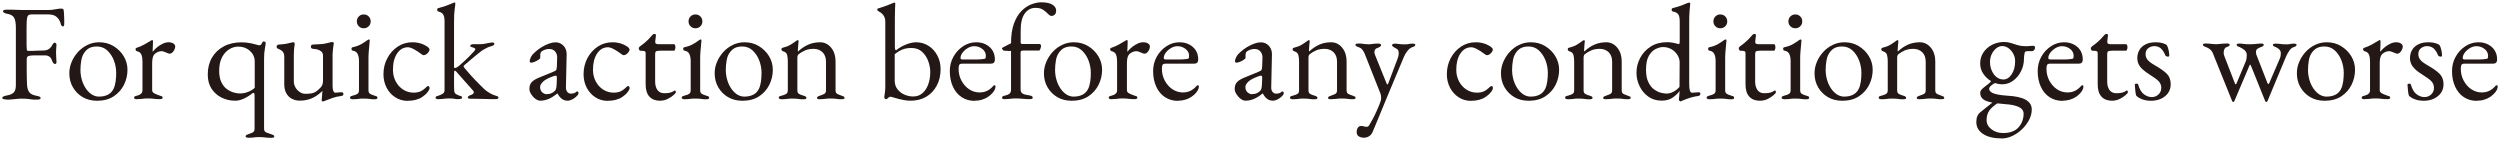 <svg width="551" height="31" viewBox="0 0 551 31" fill="none" xmlns="http://www.w3.org/2000/svg">
<path d="M1.357 21.913C1.09 21.913 0.885 21.882 0.728 21.835C0.571 21.787 0.492 21.693 0.492 21.583C0.492 21.347 0.822 21.158 1.483 21.048C2.254 20.907 2.773 20.671 3.056 20.356C3.339 20.041 3.496 19.507 3.496 18.767V6.059C3.496 5.162 3.386 4.47 3.15 3.983C2.914 3.495 2.427 3.196 1.656 3.055C1.31 2.992 1.058 2.913 0.901 2.819C0.744 2.724 0.665 2.598 0.665 2.457C0.665 2.331 0.744 2.252 0.901 2.205C1.058 2.158 1.279 2.127 1.53 2.127C2.27 2.127 2.899 2.127 3.418 2.158C3.937 2.174 4.44 2.189 4.943 2.205C5.447 2.205 6.044 2.205 6.721 2.205H10.511C11.156 2.205 11.723 2.158 12.21 2.048C12.698 1.954 13.122 1.891 13.484 1.891C13.578 1.891 13.688 1.906 13.814 1.954C13.94 2.001 14.003 2.064 14.019 2.158C14.066 2.378 14.082 2.709 14.113 3.133C14.129 3.558 14.145 3.983 14.16 4.376C14.16 4.785 14.16 5.052 14.16 5.194C14.16 5.618 14.066 5.823 13.893 5.823C13.799 5.823 13.704 5.791 13.626 5.713C13.547 5.65 13.484 5.555 13.437 5.461C13.358 5.115 13.264 4.816 13.138 4.58C13.012 4.329 12.886 4.14 12.745 3.998C12.462 3.684 12.147 3.463 11.817 3.353C11.486 3.243 11.109 3.18 10.732 3.18H6.909C6.453 3.18 6.17 3.338 6.06 3.637C5.966 3.935 5.903 4.297 5.887 4.69C5.871 5.068 5.856 5.54 5.856 6.09V9.236C5.856 9.755 5.856 10.195 5.887 10.557C5.887 10.714 5.887 10.872 5.934 11.013C5.966 11.155 6.044 11.218 6.186 11.218C6.831 11.218 7.476 11.218 8.136 11.171C8.797 11.139 9.316 11.123 9.678 11.123C10.118 11.123 10.496 10.998 10.826 10.762C11.14 10.526 11.376 10.227 11.518 9.897C11.565 9.818 11.644 9.708 11.754 9.582C11.88 9.456 11.974 9.393 12.053 9.393C12.131 9.393 12.226 9.44 12.32 9.535C12.415 9.629 12.462 9.739 12.446 9.881C12.43 10.227 12.399 10.526 12.383 10.777C12.367 11.045 12.352 11.296 12.352 11.532C12.352 11.831 12.352 12.146 12.383 12.445C12.399 12.759 12.43 13.137 12.446 13.577C12.446 13.719 12.446 13.844 12.399 13.939C12.367 14.033 12.289 14.096 12.179 14.096C11.974 14.096 11.817 14.002 11.707 13.829C11.597 13.64 11.518 13.514 11.486 13.404C11.345 12.948 11.14 12.633 10.857 12.46C10.574 12.287 10.323 12.209 10.071 12.209C9.804 12.209 9.552 12.209 9.3 12.209C9.049 12.209 8.797 12.209 8.561 12.209H7.57C7.256 12.209 6.925 12.224 6.611 12.272C6.406 12.287 6.233 12.35 6.092 12.46C5.95 12.57 5.887 12.759 5.887 13.011C5.887 13.939 5.887 14.867 5.887 15.826C5.887 16.786 5.919 17.761 5.966 18.767C6.013 19.412 6.155 19.916 6.438 20.309C6.705 20.686 7.224 20.954 7.963 21.095C8.309 21.158 8.561 21.221 8.718 21.3C8.876 21.378 8.954 21.488 8.954 21.63C8.954 21.756 8.876 21.835 8.718 21.882C8.561 21.929 8.341 21.96 8.089 21.96C7.554 21.96 7.13 21.945 6.847 21.898C6.563 21.85 6.296 21.819 6.06 21.787C5.824 21.756 5.525 21.74 5.148 21.74C4.66 21.74 4.236 21.74 3.874 21.787C3.496 21.819 3.119 21.85 2.741 21.898C2.364 21.945 1.892 21.96 1.357 21.96V21.913Z" fill="#231815"/>
<path d="M21.27 22.198C20.153 22.198 19.131 21.931 18.234 21.412C17.338 20.893 16.614 20.169 16.079 19.257C15.544 18.345 15.277 17.307 15.277 16.143C15.277 15.293 15.45 14.475 15.78 13.673C16.111 12.871 16.583 12.132 17.18 11.471C17.778 10.811 18.486 10.276 19.288 9.898C20.09 9.505 20.955 9.316 21.883 9.316C23.047 9.316 24.101 9.6 25.029 10.166C25.957 10.732 26.712 11.471 27.262 12.383C27.813 13.296 28.096 14.302 28.096 15.372C28.096 16.536 27.844 17.637 27.325 18.691C26.806 19.729 26.051 20.578 25.045 21.239C24.038 21.899 22.78 22.214 21.285 22.214L21.27 22.198ZM21.899 21.286C22.575 21.286 23.189 21.16 23.739 20.893C24.274 20.625 24.699 20.216 24.997 19.634C25.233 19.178 25.391 18.612 25.485 17.951C25.579 17.291 25.611 16.662 25.611 16.08C25.611 15.12 25.438 14.192 25.092 13.296C24.746 12.399 24.242 11.676 23.613 11.094C22.984 10.527 22.229 10.244 21.364 10.244C20.829 10.244 20.342 10.323 19.901 10.496C19.461 10.669 19.068 10.984 18.706 11.44C18.313 11.943 18.045 12.556 17.919 13.28C17.794 14.004 17.731 14.727 17.731 15.451C17.731 16.426 17.919 17.369 18.265 18.266C18.627 19.163 19.115 19.886 19.744 20.452C20.373 21.018 21.081 21.302 21.883 21.302L21.899 21.286Z" fill="#231815"/>
<path d="M30.172 21.867C29.968 21.867 29.826 21.836 29.716 21.789C29.622 21.741 29.559 21.647 29.559 21.537C29.559 21.38 29.622 21.27 29.748 21.222C29.873 21.175 30.031 21.112 30.267 21.065C30.644 20.971 30.927 20.813 31.116 20.625C31.305 20.436 31.399 20.2 31.399 19.917V13.452C31.399 12.918 31.32 12.446 31.163 12.037C31.006 11.644 30.676 11.392 30.172 11.282C30.094 11.266 30.015 11.219 29.968 11.124C29.921 11.03 29.873 10.967 29.873 10.889C29.873 10.684 29.968 10.574 30.141 10.527C30.66 10.37 31.21 10.134 31.777 9.819C32.343 9.504 32.799 9.253 33.114 9.048C33.239 8.97 33.334 8.907 33.397 8.875C33.459 8.844 33.523 8.828 33.554 8.828C33.648 8.828 33.711 8.891 33.711 9.033C33.711 9.096 33.711 9.237 33.711 9.489C33.711 9.725 33.696 10.008 33.68 10.338C33.68 10.653 33.648 10.983 33.633 11.297C33.633 11.345 33.648 11.36 33.696 11.36C34.01 10.967 34.372 10.605 34.765 10.307C35.158 10.008 35.551 9.772 35.976 9.583C36.385 9.394 36.778 9.316 37.172 9.316C37.596 9.316 37.942 9.41 38.21 9.583C38.477 9.756 38.619 9.992 38.619 10.275C38.619 10.48 38.556 10.7 38.446 10.936C38.335 11.172 38.194 11.392 38.005 11.565C37.816 11.754 37.628 11.832 37.439 11.832C37.313 11.832 37.187 11.801 37.046 11.754C36.904 11.707 36.747 11.644 36.59 11.565C36.432 11.502 36.275 11.439 36.102 11.376C35.945 11.313 35.787 11.282 35.614 11.282C35.127 11.282 34.671 11.455 34.215 11.801C33.758 12.147 33.538 12.807 33.538 13.814V19.901C33.538 20.169 33.68 20.373 33.963 20.546C34.246 20.719 34.639 20.876 35.142 21.049C35.363 21.112 35.536 21.175 35.662 21.222C35.787 21.285 35.85 21.38 35.85 21.521C35.85 21.741 35.646 21.852 35.253 21.852C34.655 21.852 34.199 21.82 33.884 21.773C33.57 21.726 33.161 21.694 32.642 21.694C32.296 21.694 32.028 21.694 31.808 21.726C31.604 21.741 31.383 21.773 31.147 21.804C30.912 21.836 30.597 21.852 30.204 21.852L30.172 21.867Z" fill="#231815"/>
<path d="M54.725 30.343C54.63 30.343 54.505 30.343 54.347 30.296C54.19 30.264 54.127 30.186 54.127 30.076C54.127 29.918 54.206 29.808 54.347 29.73C54.489 29.651 54.646 29.588 54.819 29.541C55.118 29.446 55.417 29.321 55.684 29.195C55.952 29.069 56.109 28.802 56.109 28.393V21.378C56.109 21.032 56.109 20.796 56.062 20.67C56.014 20.544 55.983 20.481 55.92 20.481H55.779C55.779 20.481 55.684 20.497 55.637 20.544C55.48 20.686 55.197 20.89 54.788 21.157C54.379 21.425 53.922 21.677 53.403 21.881C52.884 22.085 52.35 22.195 51.815 22.195C50.777 22.195 49.786 21.975 48.874 21.535C47.961 21.095 47.222 20.434 46.64 19.585C46.074 18.72 45.791 17.666 45.791 16.423C45.791 14.992 46.105 13.749 46.719 12.695C47.348 11.626 48.213 10.808 49.346 10.21C50.462 9.613 51.768 9.329 53.23 9.329C53.907 9.329 54.536 9.392 55.102 9.502C55.668 9.613 56.124 9.723 56.486 9.833C56.848 9.943 57.053 9.99 57.084 9.99C57.304 9.99 57.461 9.927 57.572 9.786C57.666 9.644 57.776 9.471 57.87 9.251C57.886 9.235 57.918 9.204 57.965 9.172C58.012 9.141 58.043 9.125 58.091 9.125C58.185 9.125 58.295 9.156 58.405 9.219C58.515 9.282 58.562 9.345 58.562 9.424C58.562 9.628 58.499 10.037 58.389 10.666C58.264 11.296 58.201 12.05 58.201 12.916V28.424C58.201 28.817 58.389 29.085 58.751 29.226C59.129 29.352 59.459 29.478 59.758 29.572C59.915 29.635 60.072 29.698 60.23 29.761C60.387 29.824 60.45 29.95 60.45 30.107C60.45 30.233 60.387 30.296 60.245 30.327C60.104 30.359 59.978 30.374 59.852 30.374C59.255 30.374 58.783 30.343 58.452 30.296C58.122 30.249 57.682 30.217 57.147 30.217C56.801 30.217 56.533 30.217 56.313 30.249C56.109 30.264 55.889 30.296 55.653 30.327C55.417 30.359 55.102 30.374 54.709 30.374L54.725 30.343ZM52.947 20.591C53.608 20.591 54.237 20.45 54.85 20.182C55.448 19.915 55.889 19.632 56.14 19.349V16.282C56.14 15.637 56.14 15.055 56.14 14.536C56.14 14.017 56.14 13.671 56.14 13.482C56.124 12.585 55.763 11.815 55.071 11.201C54.379 10.572 53.529 10.273 52.523 10.273C51.799 10.273 51.123 10.478 50.478 10.887C49.833 11.296 49.314 11.893 48.905 12.68C48.512 13.466 48.307 14.441 48.307 15.605C48.307 16.612 48.465 17.43 48.779 18.09C49.094 18.751 49.487 19.254 49.975 19.616C50.462 19.978 50.965 20.229 51.516 20.387C52.051 20.544 52.554 20.607 52.995 20.607L52.947 20.591Z" fill="#231815"/>
<path d="M71.098 22.34C70.957 22.34 70.894 22.261 70.894 22.104C70.894 21.9 70.925 21.601 70.972 21.208C71.019 20.814 71.051 20.484 71.051 20.232V20.044C70.264 20.814 69.478 21.349 68.692 21.679C67.905 22.01 67.024 22.183 66.081 22.183C65.436 22.183 64.854 22.041 64.335 21.774C63.816 21.506 63.407 21.098 63.108 20.563C62.809 20.028 62.652 19.367 62.652 18.597V12.494C62.652 12.053 62.557 11.707 62.353 11.44C62.148 11.173 61.818 10.953 61.362 10.78C61.268 10.732 61.173 10.685 61.095 10.638C61.016 10.575 60.969 10.465 60.969 10.308C60.969 10.119 61.016 10.009 61.11 9.946C61.205 9.883 61.299 9.851 61.425 9.82C62.101 9.773 62.636 9.726 62.998 9.663C63.359 9.6 63.831 9.49 64.398 9.348C64.46 9.332 64.508 9.317 64.539 9.317H64.649C64.87 9.317 64.964 9.458 64.948 9.741C64.885 10.197 64.838 10.591 64.806 10.905C64.775 11.22 64.759 11.597 64.759 12.069V17.936C64.759 18.424 64.885 18.864 65.121 19.273C65.357 19.682 65.672 20.028 66.065 20.28C66.458 20.547 66.867 20.673 67.292 20.673C67.811 20.673 68.267 20.641 68.66 20.578C69.053 20.515 69.431 20.343 69.824 20.059C70.044 19.902 70.327 19.635 70.673 19.273C71.019 18.911 71.192 18.424 71.192 17.794V12.289C71.192 11.865 71.067 11.55 70.815 11.346C70.563 11.141 70.28 10.984 69.95 10.905C69.62 10.827 69.368 10.78 69.163 10.78C68.975 10.78 68.833 10.748 68.707 10.669C68.581 10.607 68.519 10.465 68.519 10.26C68.519 10.087 68.581 9.962 68.707 9.899C68.833 9.836 68.99 9.804 69.148 9.804C69.761 9.789 70.28 9.757 70.705 9.726C71.114 9.694 71.491 9.647 71.822 9.568C72.152 9.505 72.498 9.411 72.86 9.317C72.907 9.301 72.954 9.285 73.017 9.27C73.08 9.27 73.127 9.27 73.174 9.27C73.442 9.27 73.567 9.38 73.567 9.6C73.567 9.616 73.567 9.663 73.567 9.71C73.567 9.757 73.536 9.82 73.52 9.883C73.504 9.946 73.473 10.119 73.442 10.402C73.41 10.685 73.379 10.968 73.347 11.267C73.316 11.566 73.3 11.802 73.3 11.959V18.911C73.3 19.446 73.363 19.839 73.473 20.075C73.583 20.311 73.709 20.421 73.85 20.421C74.008 20.421 74.244 20.421 74.558 20.374C74.873 20.343 75.093 20.327 75.235 20.327C75.329 20.327 75.439 20.343 75.534 20.39C75.628 20.437 75.691 20.547 75.691 20.72C75.691 20.877 75.644 20.987 75.565 21.035C75.486 21.082 75.376 21.113 75.266 21.145C74.48 21.239 73.819 21.396 73.253 21.601C72.687 21.805 72.183 21.994 71.743 22.167C71.68 22.183 71.586 22.23 71.475 22.277C71.35 22.324 71.24 22.356 71.145 22.356L71.098 22.34Z" fill="#231815"/>
<path d="M77.751 21.865C77.563 21.865 77.421 21.834 77.311 21.787C77.201 21.739 77.138 21.645 77.138 21.535C77.138 21.378 77.217 21.268 77.358 21.205C77.515 21.142 77.657 21.095 77.83 21.047C78.255 20.953 78.569 20.827 78.789 20.67C79.01 20.513 79.12 20.261 79.12 19.899V13.372C79.12 12.837 79.025 12.35 78.837 11.925C78.648 11.5 78.286 11.248 77.767 11.17C77.673 11.154 77.594 11.107 77.547 11.044C77.5 10.981 77.468 10.887 77.468 10.777C77.468 10.556 77.563 10.431 77.736 10.415C78.538 10.242 79.198 9.99 79.717 9.676C80.237 9.361 80.63 9.109 80.897 8.905C81.07 8.763 81.212 8.7 81.322 8.7C81.448 8.7 81.495 8.748 81.495 8.858C81.495 9.015 81.463 9.33 81.416 9.801C81.369 10.273 81.322 10.792 81.275 11.374C81.227 11.941 81.212 12.46 81.212 12.931V19.915C81.212 20.261 81.322 20.513 81.558 20.67C81.794 20.827 82.108 20.953 82.501 21.063C82.659 21.11 82.816 21.158 82.973 21.221C83.131 21.283 83.194 21.393 83.194 21.551C83.194 21.771 82.989 21.881 82.596 21.881C82.203 21.881 81.904 21.881 81.683 21.834C81.448 21.802 81.227 21.787 81.023 21.755C80.818 21.739 80.52 21.724 80.158 21.724C79.812 21.724 79.529 21.724 79.308 21.755C79.088 21.771 78.868 21.802 78.648 21.834C78.428 21.865 78.113 21.881 77.72 21.881L77.751 21.865ZM80.158 6.231C79.733 6.231 79.371 6.09 79.088 5.791C78.79 5.508 78.648 5.146 78.648 4.721C78.648 4.281 78.79 3.919 79.088 3.62C79.387 3.321 79.733 3.18 80.158 3.18C80.582 3.18 80.96 3.321 81.259 3.62C81.542 3.919 81.699 4.281 81.699 4.721C81.699 5.162 81.558 5.492 81.259 5.791C80.96 6.09 80.598 6.231 80.158 6.231Z" fill="#231815"/>
<path d="M89.862 22.23C88.856 22.23 87.959 21.978 87.141 21.459C86.323 20.94 85.679 20.248 85.222 19.351C84.751 18.455 84.515 17.464 84.515 16.363C84.515 15.057 84.798 13.878 85.38 12.808C85.946 11.739 86.717 10.905 87.676 10.26C88.636 9.631 89.705 9.316 90.869 9.316C92.174 9.316 93.323 9.662 94.298 10.37C94.534 10.559 94.66 10.748 94.66 10.937C94.66 11.094 94.597 11.283 94.455 11.471C94.314 11.676 94.141 11.833 93.936 11.975C93.732 12.1 93.543 12.163 93.37 12.163C93.275 12.163 93.165 12.132 93.071 12.053C92.977 11.99 92.867 11.912 92.741 11.833C92.3 11.487 91.813 11.172 91.262 10.873C90.728 10.575 90.271 10.417 89.91 10.417C88.934 10.417 88.132 10.873 87.519 11.786C86.905 12.698 86.607 13.893 86.607 15.388C86.607 16.331 86.811 17.181 87.22 17.951C87.629 18.722 88.179 19.32 88.871 19.76C89.564 20.201 90.334 20.421 91.168 20.421C91.75 20.421 92.253 20.326 92.678 20.138C93.103 19.949 93.543 19.619 94.031 19.131C94.078 19.084 94.125 19.052 94.188 19.021C94.251 18.989 94.298 18.974 94.345 18.974C94.565 18.974 94.675 19.115 94.675 19.398C94.675 19.524 94.644 19.65 94.565 19.807C94.487 19.965 94.376 20.138 94.219 20.326C93.905 20.735 93.511 21.081 93.071 21.365C92.631 21.663 92.143 21.868 91.608 22.009C91.073 22.151 90.492 22.214 89.878 22.214L89.862 22.23Z" fill="#231815"/>
<path d="M96.689 21.867C96.233 21.867 95.997 21.757 95.997 21.537C95.997 21.38 96.076 21.27 96.217 21.222C96.374 21.175 96.516 21.112 96.689 21.065C96.988 20.971 97.287 20.829 97.554 20.672C97.837 20.515 97.979 20.231 97.979 19.822V4.739C97.979 4.031 97.884 3.528 97.68 3.197C97.475 2.883 97.129 2.662 96.626 2.537C96.437 2.489 96.359 2.364 96.359 2.143C96.359 1.939 96.437 1.829 96.594 1.782C97.114 1.656 97.57 1.53 97.947 1.404C98.325 1.278 98.671 1.137 98.985 1.011C99.3 0.885 99.599 0.759 99.897 0.633C100.023 0.571 100.102 0.539 100.165 0.539C100.228 0.539 100.275 0.555 100.306 0.602C100.338 0.649 100.354 0.712 100.354 0.806C100.354 1.011 100.306 1.404 100.212 2.018C100.118 2.615 100.071 3.559 100.071 4.849V14.726C100.071 14.899 100.118 14.994 100.228 14.994C100.354 14.994 100.511 14.947 100.7 14.836C100.888 14.726 101.093 14.585 101.313 14.38C102.131 13.672 102.823 13.043 103.374 12.477C103.924 11.911 104.302 11.502 104.506 11.282C104.6 11.156 104.679 11.062 104.711 10.999C104.758 10.936 104.773 10.873 104.773 10.841C104.773 10.747 104.695 10.653 104.522 10.574C104.349 10.495 104.176 10.432 104.003 10.401C103.767 10.338 103.641 10.244 103.641 10.102C103.641 10.008 103.704 9.913 103.83 9.85C103.956 9.788 104.113 9.74 104.317 9.74H105.796C106.11 9.74 106.456 9.709 106.802 9.646C107.148 9.583 107.479 9.52 107.793 9.457C108.108 9.394 108.344 9.363 108.533 9.363C108.816 9.363 108.957 9.457 108.957 9.662C108.957 9.788 108.894 9.882 108.753 9.976C108.611 10.071 108.438 10.149 108.218 10.197C107.841 10.291 107.479 10.432 107.148 10.621C106.818 10.794 106.504 10.967 106.236 11.14C106.11 11.219 105.843 11.439 105.403 11.785C104.978 12.131 104.475 12.54 103.924 13.012C103.374 13.468 102.855 13.908 102.367 14.333C102.241 14.459 102.178 14.553 102.178 14.632C102.178 14.648 102.178 14.679 102.21 14.726L102.273 14.852C102.792 15.497 103.358 16.142 103.956 16.802C104.553 17.463 105.119 18.045 105.623 18.548C106.142 19.052 106.488 19.398 106.692 19.602C107.038 19.917 107.416 20.216 107.856 20.467C108.281 20.719 108.658 20.892 108.957 20.986C109.177 21.065 109.382 21.128 109.571 21.191C109.759 21.254 109.854 21.364 109.854 21.521C109.854 21.741 109.649 21.851 109.256 21.851C108.47 21.851 107.589 21.851 106.629 21.804C105.654 21.773 104.663 21.757 103.641 21.757C103.279 21.757 103.106 21.663 103.106 21.49C103.106 21.364 103.153 21.269 103.263 21.191C103.374 21.112 103.484 21.049 103.625 21.002C103.845 20.923 104.034 20.829 104.191 20.735C104.349 20.64 104.427 20.499 104.427 20.31C104.427 20.247 104.412 20.184 104.364 20.121C104.317 20.058 104.27 19.98 104.207 19.901L100.558 15.78C100.432 15.639 100.338 15.576 100.259 15.576C100.165 15.576 100.102 15.639 100.102 15.78C100.086 16.063 100.071 16.362 100.071 16.692V18.753C100.071 19.115 100.071 19.461 100.102 19.807C100.102 20.216 100.196 20.483 100.401 20.656C100.605 20.813 100.857 20.939 101.156 21.049C101.313 21.112 101.47 21.159 101.628 21.206C101.785 21.254 101.848 21.364 101.848 21.521C101.848 21.663 101.754 21.757 101.565 21.788C101.376 21.836 101.234 21.851 101.156 21.851C100.778 21.851 100.495 21.851 100.306 21.804C100.133 21.773 99.96 21.757 99.803 21.726C99.646 21.71 99.394 21.694 99.032 21.694C98.686 21.694 98.419 21.694 98.215 21.726C98.01 21.741 97.806 21.773 97.601 21.804C97.397 21.836 97.082 21.851 96.689 21.851V21.867Z" fill="#231815"/>
<path d="M119.086 22.194C118.725 22.194 118.363 22.053 117.985 21.77C117.608 21.486 117.309 21.14 117.057 20.747C116.806 20.354 116.68 19.961 116.68 19.599C116.68 18.954 116.853 18.451 117.199 18.089C117.545 17.727 118.08 17.397 118.819 17.098L121.886 15.84C122.295 15.682 122.531 15.541 122.594 15.415C122.657 15.289 122.704 15.038 122.735 14.629L122.798 12.71C122.814 12.191 122.673 11.735 122.358 11.357C122.043 10.98 121.603 10.791 121.021 10.791C120.722 10.791 120.423 10.838 120.125 10.948C119.826 11.043 119.574 11.184 119.37 11.341C119.244 11.42 119.165 11.546 119.134 11.703C119.086 11.86 119.071 12.033 119.071 12.222C119.071 12.301 119.071 12.395 119.071 12.49C119.071 12.584 119.071 12.678 119.071 12.757C119.071 12.851 118.945 12.993 118.693 13.166C118.442 13.339 118.158 13.48 117.844 13.622C117.529 13.748 117.278 13.811 117.073 13.811C116.979 13.811 116.884 13.779 116.837 13.732C116.774 13.685 116.743 13.622 116.743 13.543C116.743 13.229 116.853 12.883 117.057 12.505C117.262 12.128 117.561 11.782 117.938 11.467C118.394 11.043 118.898 10.681 119.448 10.351C119.983 10.036 120.518 9.784 121.037 9.596C121.556 9.407 122.012 9.328 122.421 9.328C123.144 9.328 123.742 9.58 124.214 10.099C124.686 10.618 124.906 11.247 124.89 12.002L124.733 19.221C124.717 19.646 124.812 19.992 125.016 20.244C125.221 20.495 125.488 20.637 125.818 20.637C126.322 20.637 126.683 20.527 126.935 20.307C127.029 20.212 127.124 20.149 127.171 20.149C127.265 20.149 127.344 20.181 127.407 20.244C127.47 20.307 127.501 20.385 127.501 20.48C127.501 20.7 127.391 20.92 127.171 21.14C126.856 21.471 126.51 21.722 126.133 21.911C125.755 22.1 125.409 22.194 125.095 22.194C124.167 22.194 123.443 21.675 122.893 20.621H122.798C122.138 21.156 121.509 21.565 120.895 21.817C120.298 22.068 119.668 22.194 119.023 22.194H119.086ZM120.502 20.747C120.895 20.747 121.241 20.684 121.524 20.558C121.807 20.433 122.059 20.26 122.279 20.039C122.374 19.945 122.468 19.803 122.531 19.63C122.594 19.457 122.641 19.19 122.673 18.797L122.735 17.318C122.751 17.098 122.735 16.941 122.704 16.831C122.657 16.736 122.578 16.673 122.468 16.673C122.421 16.673 122.358 16.673 122.264 16.705C122.169 16.721 122.028 16.768 121.87 16.831C120.801 17.208 120.062 17.617 119.653 18.026C119.244 18.435 119.039 18.812 119.039 19.159C119.039 19.678 119.197 20.071 119.511 20.354C119.826 20.621 120.156 20.763 120.518 20.763L120.502 20.747Z" fill="#231815"/>
<path d="M133.966 22.23C132.959 22.23 132.047 21.978 131.245 21.459C130.442 20.94 129.798 20.248 129.326 19.351C128.854 18.455 128.618 17.464 128.618 16.363C128.618 15.057 128.901 13.878 129.467 12.808C130.034 11.739 130.804 10.905 131.764 10.26C132.723 9.631 133.793 9.316 134.957 9.316C136.262 9.316 137.41 9.662 138.385 10.37C138.621 10.559 138.747 10.748 138.747 10.937C138.747 11.094 138.684 11.283 138.543 11.471C138.401 11.676 138.228 11.833 138.024 11.975C137.819 12.116 137.63 12.163 137.457 12.163C137.363 12.163 137.253 12.132 137.159 12.053C137.064 11.99 136.954 11.912 136.828 11.833C136.388 11.487 135.9 11.172 135.35 10.873C134.799 10.575 134.359 10.417 133.997 10.417C133.022 10.417 132.22 10.873 131.606 11.786C130.993 12.698 130.694 13.893 130.694 15.388C130.694 16.331 130.899 17.181 131.308 17.951C131.716 18.722 132.267 19.32 132.959 19.76C133.651 20.201 134.422 20.421 135.255 20.421C135.837 20.421 136.341 20.326 136.765 20.138C137.19 19.949 137.63 19.619 138.118 19.131C138.165 19.084 138.212 19.052 138.275 19.021C138.338 18.989 138.385 18.974 138.433 18.974C138.653 18.974 138.763 19.115 138.763 19.398C138.763 19.524 138.731 19.65 138.653 19.807C138.59 19.965 138.464 20.138 138.307 20.326C137.992 20.735 137.599 21.081 137.159 21.365C136.718 21.663 136.231 21.868 135.696 22.009C135.161 22.151 134.579 22.214 133.966 22.214V22.23Z" fill="#231815"/>
<path d="M145.432 22.199C144.457 22.199 143.686 21.9 143.136 21.302C142.585 20.704 142.302 19.808 142.302 18.628V11.645C142.302 11.487 142.239 11.377 142.113 11.299C141.987 11.236 141.736 11.188 141.327 11.188H141.138C141.044 11.188 140.949 11.126 140.886 11C140.823 10.874 140.776 10.732 140.776 10.591C140.776 10.544 140.808 10.496 140.871 10.418C140.934 10.339 140.965 10.292 140.996 10.261C141.39 9.977 141.767 9.694 142.097 9.411C142.428 9.128 142.727 8.861 142.994 8.578C143.261 8.31 143.497 8.059 143.67 7.838C143.765 7.744 143.859 7.65 143.922 7.587C143.985 7.524 144.079 7.477 144.174 7.477C144.268 7.477 144.362 7.492 144.457 7.539C144.551 7.587 144.583 7.665 144.567 7.807L144.41 9.16C144.394 9.38 144.441 9.537 144.567 9.616C144.693 9.694 144.881 9.741 145.133 9.741H148.562C148.641 9.741 148.719 9.804 148.766 9.93C148.829 10.056 148.861 10.213 148.861 10.402C148.861 10.591 148.829 10.764 148.766 10.921C148.703 11.094 148.641 11.173 148.562 11.173H145.589C145.086 11.173 144.756 11.22 144.614 11.299C144.472 11.377 144.394 11.613 144.394 12.022V17.952C144.394 18.754 144.567 19.383 144.913 19.855C145.259 20.311 145.747 20.547 146.391 20.547C146.973 20.547 147.429 20.5 147.744 20.405C148.059 20.311 148.357 20.185 148.609 19.997C148.656 19.949 148.688 19.934 148.735 19.934C148.814 19.934 148.877 19.981 148.908 20.075C148.939 20.17 148.955 20.264 148.955 20.358C148.955 20.453 148.782 20.657 148.452 20.956C148.122 21.255 147.697 21.538 147.162 21.805C146.627 22.073 146.045 22.199 145.432 22.199Z" fill="#231815"/>
<path d="M150.858 21.865C150.669 21.865 150.528 21.834 150.418 21.787C150.308 21.739 150.245 21.645 150.245 21.535C150.245 21.378 150.323 21.268 150.465 21.205C150.622 21.142 150.764 21.095 150.937 21.047C151.361 20.953 151.676 20.827 151.896 20.67C152.116 20.513 152.226 20.261 152.226 19.899V13.372C152.226 12.837 152.132 12.35 151.943 11.925C151.755 11.5 151.393 11.248 150.874 11.17C150.779 11.154 150.701 11.107 150.654 11.044C150.606 10.981 150.575 10.887 150.575 10.777C150.575 10.556 150.669 10.431 150.842 10.415C151.644 10.242 152.305 9.99 152.824 9.676C153.343 9.361 153.736 9.109 154.004 8.905C154.177 8.763 154.318 8.7 154.428 8.7C154.554 8.7 154.601 8.748 154.601 8.858C154.601 9.015 154.57 9.33 154.523 9.801C154.476 10.273 154.428 10.792 154.381 11.374C154.334 11.941 154.318 12.46 154.318 12.931V19.915C154.318 20.261 154.428 20.513 154.664 20.67C154.9 20.827 155.215 20.953 155.608 21.063C155.765 21.11 155.923 21.158 156.08 21.221C156.237 21.283 156.3 21.393 156.3 21.551C156.3 21.771 156.096 21.881 155.702 21.881C155.309 21.881 155.01 21.881 154.79 21.834C154.554 21.802 154.334 21.787 154.13 21.755C153.925 21.739 153.626 21.724 153.265 21.724C152.918 21.724 152.635 21.724 152.415 21.755C152.195 21.771 151.975 21.802 151.755 21.834C151.534 21.865 151.22 21.881 150.827 21.881L150.858 21.865ZM153.265 6.231C152.84 6.231 152.478 6.09 152.195 5.791C151.896 5.508 151.755 5.146 151.755 4.721C151.755 4.281 151.896 3.919 152.195 3.62C152.494 3.321 152.84 3.18 153.265 3.18C153.689 3.18 154.067 3.321 154.366 3.62C154.649 3.919 154.806 4.281 154.806 4.721C154.806 5.162 154.664 5.492 154.366 5.791C154.067 6.09 153.705 6.231 153.265 6.231Z" fill="#231815"/>
<path d="M163.504 22.198C162.387 22.198 161.365 21.931 160.468 21.412C159.572 20.893 158.848 20.169 158.314 19.257C157.779 18.345 157.511 17.307 157.511 16.143C157.511 15.293 157.669 14.475 158.015 13.673C158.345 12.871 158.817 12.132 159.415 11.471C160.012 10.811 160.72 10.276 161.522 9.898C162.324 9.505 163.19 9.316 164.118 9.316C165.281 9.316 166.335 9.6 167.263 10.166C168.191 10.732 168.946 11.471 169.497 12.383C170.047 13.296 170.33 14.302 170.33 15.372C170.33 16.536 170.079 17.637 169.56 18.691C169.041 19.729 168.286 20.578 167.295 21.239C166.288 21.899 165.03 22.214 163.536 22.214L163.504 22.198ZM164.133 21.286C164.81 21.286 165.423 21.16 165.973 20.893C166.524 20.625 166.933 20.216 167.232 19.634C167.468 19.178 167.625 18.612 167.719 17.951C167.798 17.291 167.845 16.662 167.845 16.08C167.845 15.12 167.672 14.192 167.326 13.296C166.98 12.399 166.477 11.676 165.848 11.094C165.219 10.527 164.464 10.244 163.598 10.244C163.064 10.244 162.576 10.323 162.136 10.496C161.711 10.669 161.302 10.984 160.94 11.44C160.531 11.943 160.28 12.556 160.154 13.28C160.028 14.004 159.965 14.727 159.965 15.451C159.965 16.426 160.154 17.369 160.5 18.266C160.862 19.163 161.349 19.886 161.978 20.452C162.608 21.018 163.315 21.302 164.118 21.302L164.133 21.286Z" fill="#231815"/>
<path d="M172.249 21.867C172.06 21.867 171.919 21.836 171.809 21.788C171.699 21.741 171.636 21.647 171.636 21.537C171.636 21.38 171.699 21.269 171.824 21.222C171.95 21.175 172.108 21.112 172.344 21.065C172.642 20.986 172.941 20.876 173.209 20.735C173.492 20.593 173.633 20.326 173.633 19.917V13.452C173.633 12.918 173.57 12.446 173.476 12.068C173.366 11.691 173.051 11.423 172.532 11.282C172.454 11.235 172.375 11.203 172.328 11.14C172.281 11.077 172.233 10.999 172.233 10.889C172.233 10.668 172.328 10.542 172.501 10.527C173.209 10.354 173.775 10.133 174.215 9.866C174.656 9.599 175.08 9.316 175.505 9.001C175.568 8.954 175.615 8.922 175.678 8.891C175.725 8.859 175.788 8.844 175.851 8.844C175.898 8.844 175.93 8.859 175.961 8.907C175.993 8.954 176.008 9.001 176.008 9.064C176.008 9.206 175.977 9.489 175.93 9.913C175.882 10.338 175.851 10.7 175.851 10.983C175.851 11.062 175.851 11.14 175.851 11.203C175.851 11.266 175.882 11.313 175.898 11.345C176.606 10.684 177.345 10.181 178.147 9.835C178.934 9.489 179.815 9.316 180.758 9.316C181.702 9.316 182.551 9.725 183.196 10.527C183.841 11.329 184.156 12.32 184.156 13.499V19.917C184.156 20.326 184.297 20.577 184.58 20.719C184.864 20.845 185.147 20.971 185.446 21.065C185.603 21.128 185.76 21.191 185.917 21.254C186.075 21.317 186.138 21.442 186.138 21.6C186.138 21.726 186.075 21.788 185.933 21.82C185.792 21.851 185.666 21.867 185.54 21.867C185.131 21.867 184.832 21.867 184.612 21.82C184.392 21.788 184.187 21.773 183.983 21.741C183.778 21.726 183.495 21.71 183.133 21.71C182.787 21.71 182.504 21.71 182.284 21.741C182.064 21.757 181.844 21.788 181.608 21.82C181.372 21.851 181.057 21.867 180.664 21.867C180.57 21.867 180.444 21.867 180.287 21.82C180.129 21.788 180.066 21.71 180.066 21.6C180.066 21.442 180.145 21.332 180.287 21.254C180.428 21.175 180.585 21.112 180.758 21.065C181.057 20.971 181.356 20.845 181.623 20.719C181.907 20.593 182.048 20.326 182.048 19.917V13.594C182.048 12.713 181.796 12.021 181.309 11.533C180.821 11.046 180.161 10.778 179.343 10.763C178.619 10.763 177.99 10.873 177.44 11.109C176.905 11.345 176.417 11.628 175.993 11.974C175.914 12.052 175.851 12.162 175.804 12.288C175.757 12.414 175.741 12.54 175.741 12.666V19.917C175.741 20.326 175.882 20.593 176.166 20.735C176.449 20.876 176.732 20.986 177.046 21.065C177.503 21.191 177.738 21.348 177.738 21.552C177.738 21.678 177.691 21.757 177.581 21.804C177.487 21.851 177.33 21.883 177.125 21.883C176.716 21.883 176.402 21.883 176.181 21.836C175.945 21.804 175.741 21.788 175.536 21.757C175.332 21.741 175.049 21.726 174.687 21.726C174.341 21.726 174.074 21.726 173.853 21.757C173.649 21.773 173.429 21.804 173.193 21.836C172.957 21.867 172.642 21.883 172.249 21.883V21.867Z" fill="#231815"/>
<path d="M200.64 22.197C200.199 22.197 199.759 22.15 199.318 22.072C198.878 21.993 198.453 21.898 198.06 21.804C197.62 21.678 197.227 21.568 196.896 21.474C196.566 21.379 196.346 21.317 196.251 21.317C196.126 21.317 196.015 21.364 195.905 21.442C195.795 21.521 195.685 21.615 195.591 21.71C195.496 21.804 195.402 21.867 195.323 21.867C195.245 21.867 195.15 21.836 195.056 21.757C194.962 21.694 194.899 21.6 194.899 21.505C194.899 21.317 194.93 21.018 195.009 20.577C195.072 20.137 195.119 19.728 195.119 19.351V4.754C195.119 4.235 194.993 3.779 194.726 3.402C194.458 3.024 194.128 2.741 193.735 2.552C193.656 2.505 193.562 2.458 193.483 2.379C193.389 2.316 193.342 2.222 193.342 2.096C193.342 2.002 193.389 1.923 193.467 1.892C193.546 1.86 193.625 1.829 193.703 1.797C193.971 1.734 194.317 1.624 194.773 1.467C195.229 1.31 195.654 1.152 196.047 0.979C196.456 0.822 196.723 0.712 196.865 0.649C196.991 0.586 197.069 0.555 197.132 0.555C197.179 0.555 197.211 0.57 197.258 0.618C197.305 0.665 197.321 0.712 197.321 0.775C197.321 0.854 197.321 1.184 197.274 1.782C197.242 2.379 197.227 3.087 197.227 3.936V10.102C197.227 10.479 197.242 10.747 197.289 10.873C197.337 10.998 197.4 11.077 197.494 11.093C198.123 10.574 198.831 10.149 199.664 9.819C200.482 9.489 201.237 9.316 201.898 9.316C202.92 9.316 203.833 9.583 204.65 10.102C205.468 10.621 206.113 11.329 206.585 12.225C207.073 13.122 207.309 14.129 207.309 15.245C207.309 16.614 207.025 17.825 206.459 18.879C205.893 19.932 205.122 20.75 204.131 21.332C203.141 21.914 201.977 22.197 200.655 22.197H200.64ZM201.332 21.254C202.102 21.254 202.747 21.018 203.298 20.546C203.848 20.074 204.273 19.429 204.572 18.627C204.871 17.825 205.028 16.913 205.028 15.906C205.028 15.119 204.886 14.317 204.588 13.499C204.304 12.681 203.848 11.989 203.235 11.423C202.621 10.857 201.835 10.574 200.876 10.574C200.073 10.574 199.366 10.7 198.768 10.967C198.17 11.235 197.651 11.565 197.195 11.958V17.793C197.195 18.501 197.384 19.114 197.777 19.634C198.17 20.153 198.674 20.562 199.318 20.845C199.948 21.128 200.624 21.269 201.316 21.269L201.332 21.254Z" fill="#231815"/>
<path d="M214.842 22.23C213.741 22.23 212.782 21.962 211.948 21.412C211.13 20.877 210.486 20.106 210.029 19.115C209.573 18.125 209.337 16.976 209.337 15.671C209.337 14.507 209.605 13.453 210.14 12.494C210.674 11.534 211.382 10.779 212.263 10.197C213.144 9.615 214.103 9.316 215.157 9.316C215.959 9.316 216.667 9.474 217.296 9.804C217.925 10.134 218.413 10.575 218.759 11.141C219.105 11.707 219.278 12.368 219.278 13.107C219.278 13.736 218.979 14.035 218.381 14.035H212.027C211.744 14.035 211.555 14.114 211.445 14.255C211.335 14.412 211.272 14.696 211.272 15.136C211.272 16.096 211.477 16.976 211.901 17.763C212.326 18.549 212.876 19.194 213.584 19.666C214.292 20.138 215.063 20.374 215.896 20.374C216.494 20.374 217.044 20.264 217.532 20.028C218.02 19.792 218.46 19.461 218.838 19.021C218.916 18.927 218.979 18.848 219.026 18.832C219.073 18.801 219.121 18.785 219.168 18.785C219.325 18.785 219.404 18.879 219.404 19.084C219.404 19.461 219.231 19.886 218.869 20.342C218.57 20.72 218.208 21.05 217.784 21.333C217.359 21.616 216.903 21.836 216.4 21.978C215.896 22.135 215.377 22.198 214.827 22.198L214.842 22.23ZM212.074 13.107H214.811C215.299 13.107 215.708 13.107 216.054 13.076C216.4 13.06 216.73 13.013 217.044 12.95C217.139 12.934 217.217 12.871 217.233 12.761C217.265 12.651 217.28 12.494 217.28 12.289C217.28 11.707 217.029 11.204 216.51 10.795C215.991 10.386 215.393 10.181 214.685 10.181C214.229 10.181 213.757 10.323 213.301 10.59C212.845 10.858 212.452 11.204 212.153 11.597C211.854 11.99 211.697 12.399 211.697 12.792C211.697 12.997 211.823 13.091 212.058 13.091L212.074 13.107Z" fill="#231815"/>
<path d="M221.464 21.867C221.26 21.867 221.118 21.836 221.008 21.789C220.914 21.741 220.851 21.647 220.851 21.537C220.851 21.38 220.914 21.27 221.04 21.207C221.166 21.144 221.339 21.097 221.543 21.049C221.999 20.955 222.329 20.798 222.534 20.609C222.738 20.42 222.833 20.122 222.833 19.712V11.219C222.628 11.219 222.408 11.219 222.141 11.219C221.873 11.219 221.59 11.188 221.26 11.172C221.197 11.156 221.118 11.078 221.008 10.967C220.898 10.841 220.835 10.732 220.835 10.637C220.835 10.59 220.867 10.558 220.93 10.527C220.992 10.495 221.024 10.464 221.055 10.448C221.417 10.26 221.732 10.102 221.983 9.961C222.251 9.819 222.518 9.678 222.833 9.536C222.833 7.79 223.053 6.327 223.478 5.179C223.902 4.015 224.469 3.087 225.145 2.411C225.821 1.735 226.545 1.247 227.315 0.948C228.086 0.665 228.794 0.508 229.455 0.508C230.571 0.508 231.405 0.681 231.955 1.027C232.49 1.373 232.773 1.798 232.773 2.317C232.773 2.726 232.679 3.024 232.474 3.213C232.27 3.402 232.034 3.512 231.751 3.512C231.562 3.512 231.405 3.449 231.248 3.308C231.09 3.166 230.917 3.009 230.729 2.82C230.461 2.553 230.147 2.317 229.769 2.081C229.392 1.845 228.873 1.735 228.196 1.735C227.253 1.735 226.482 2.144 225.868 2.961C225.255 3.779 224.956 5.053 224.956 6.752V9.395C224.956 9.52 224.988 9.599 225.066 9.63C225.129 9.678 225.208 9.693 225.286 9.693H229.046C229.14 9.693 229.234 9.725 229.313 9.788C229.392 9.851 229.439 9.929 229.439 10.024C229.439 10.165 229.439 10.322 229.392 10.48C229.36 10.637 229.313 10.779 229.25 10.905C229.187 11.062 229.093 11.14 228.983 11.14H225.522C225.286 11.14 225.129 11.172 225.05 11.251C224.988 11.313 224.94 11.424 224.94 11.534V19.697C224.94 20.106 225.066 20.389 225.334 20.593C225.601 20.782 226.12 20.924 226.922 21.034C227.378 21.097 227.614 21.254 227.614 21.521C227.614 21.647 227.567 21.726 227.457 21.773C227.363 21.82 227.205 21.852 227.001 21.852C226.403 21.852 225.868 21.82 225.412 21.773C224.956 21.726 224.453 21.694 223.934 21.694C223.588 21.694 223.305 21.694 223.084 21.726C222.864 21.741 222.628 21.773 222.392 21.804C222.156 21.836 221.826 21.852 221.433 21.852L221.464 21.867Z" fill="#231815"/>
<path d="M236.076 22.198C234.959 22.198 233.937 21.931 233.04 21.412C232.144 20.893 231.42 20.169 230.886 19.257C230.351 18.345 230.083 17.307 230.083 16.143C230.083 15.293 230.256 14.475 230.587 13.673C230.917 12.871 231.389 12.132 231.987 11.471C232.584 10.811 233.292 10.276 234.094 9.898C234.896 9.505 235.762 9.316 236.69 9.316C237.853 9.316 238.907 9.6 239.835 10.166C240.763 10.732 241.518 11.471 242.069 12.383C242.619 13.296 242.902 14.302 242.902 15.372C242.902 16.536 242.651 17.637 242.132 18.691C241.613 19.729 240.858 20.578 239.851 21.239C238.844 21.899 237.586 22.214 236.092 22.214L236.076 22.198ZM236.705 21.286C237.382 21.286 237.995 21.16 238.546 20.893C239.08 20.625 239.505 20.216 239.804 19.634C240.04 19.178 240.197 18.612 240.291 17.951C240.386 17.291 240.417 16.662 240.417 16.08C240.417 15.12 240.244 14.192 239.898 13.296C239.552 12.399 239.049 11.676 238.42 11.094C237.791 10.527 237.036 10.244 236.17 10.244C235.636 10.244 235.148 10.323 234.708 10.496C234.267 10.669 233.874 10.984 233.512 11.44C233.119 11.943 232.852 12.556 232.726 13.28C232.6 14.004 232.537 14.727 232.537 15.451C232.537 16.426 232.726 17.369 233.072 18.266C233.434 19.163 233.921 19.886 234.55 20.452C235.18 21.018 235.887 21.302 236.69 21.302L236.705 21.286Z" fill="#231815"/>
<path d="M244.979 21.867C244.774 21.867 244.633 21.836 244.523 21.789C244.428 21.741 244.365 21.647 244.365 21.537C244.365 21.38 244.428 21.27 244.538 21.222C244.664 21.175 244.821 21.112 245.057 21.065C245.435 20.971 245.718 20.813 245.922 20.625C246.111 20.436 246.205 20.2 246.205 19.917V13.452C246.205 12.918 246.127 12.446 245.97 12.037C245.812 11.628 245.482 11.392 244.979 11.282C244.9 11.266 244.821 11.219 244.774 11.124C244.727 11.03 244.68 10.967 244.68 10.889C244.68 10.684 244.774 10.574 244.947 10.527C245.466 10.37 246.017 10.134 246.583 9.819C247.149 9.504 247.605 9.253 247.92 9.048C248.046 8.97 248.14 8.907 248.203 8.875C248.266 8.844 248.329 8.828 248.376 8.828C248.47 8.828 248.533 8.891 248.533 9.033C248.533 9.096 248.533 9.237 248.533 9.489C248.533 9.725 248.518 10.008 248.502 10.338C248.502 10.653 248.47 10.983 248.455 11.297C248.455 11.345 248.47 11.36 248.518 11.36C248.832 10.967 249.194 10.605 249.587 10.307C249.98 10.008 250.374 9.772 250.798 9.583C251.207 9.394 251.6 9.316 251.994 9.316C252.418 9.316 252.764 9.41 253.032 9.583C253.299 9.756 253.441 9.992 253.441 10.275C253.441 10.48 253.378 10.7 253.283 10.936C253.173 11.172 253.032 11.392 252.843 11.565C252.67 11.754 252.465 11.832 252.277 11.832C252.151 11.832 252.025 11.801 251.884 11.754C251.742 11.707 251.6 11.644 251.427 11.565C251.27 11.502 251.113 11.439 250.94 11.376C250.783 11.313 250.625 11.282 250.452 11.282C249.965 11.282 249.509 11.455 249.052 11.801C248.596 12.147 248.376 12.807 248.376 13.814V19.901C248.376 20.169 248.518 20.373 248.801 20.546C249.084 20.719 249.477 20.876 249.98 21.049C250.201 21.112 250.374 21.175 250.499 21.222C250.625 21.27 250.672 21.38 250.672 21.521C250.672 21.741 250.468 21.852 250.075 21.852C249.477 21.852 249.021 21.82 248.706 21.773C248.392 21.726 247.983 21.694 247.464 21.694C247.118 21.694 246.85 21.694 246.63 21.726C246.426 21.741 246.205 21.773 245.97 21.804C245.734 21.836 245.419 21.852 245.026 21.852L244.979 21.867Z" fill="#231815"/>
<path d="M259.653 22.23C258.552 22.23 257.593 21.962 256.759 21.412C255.941 20.877 255.297 20.106 254.841 19.115C254.384 18.125 254.148 16.976 254.148 15.671C254.148 14.507 254.416 13.453 254.951 12.494C255.485 11.534 256.193 10.779 257.074 10.197C257.955 9.615 258.914 9.316 259.968 9.316C260.77 9.316 261.478 9.474 262.107 9.804C262.736 10.134 263.224 10.575 263.57 11.141C263.916 11.707 264.089 12.368 264.089 13.107C264.089 13.736 263.79 14.035 263.192 14.035H256.838C256.555 14.035 256.366 14.114 256.256 14.255C256.146 14.397 256.083 14.696 256.083 15.136C256.083 16.096 256.288 16.976 256.712 17.763C257.137 18.549 257.687 19.194 258.395 19.666C259.103 20.138 259.874 20.374 260.707 20.374C261.305 20.374 261.855 20.264 262.343 20.028C262.831 19.792 263.271 19.461 263.649 19.021C263.727 18.927 263.79 18.848 263.837 18.832C263.884 18.801 263.932 18.785 263.995 18.785C264.152 18.785 264.23 18.879 264.23 19.084C264.23 19.461 264.042 19.886 263.696 20.342C263.397 20.72 263.035 21.05 262.61 21.333C262.186 21.616 261.73 21.836 261.226 21.978C260.723 22.119 260.204 22.198 259.653 22.198V22.23ZM256.885 13.107H259.622C260.11 13.107 260.519 13.107 260.849 13.076C261.179 13.044 261.525 13.013 261.84 12.95C261.934 12.934 261.997 12.871 262.028 12.761C262.06 12.651 262.076 12.494 262.076 12.289C262.076 11.707 261.824 11.204 261.305 10.795C260.786 10.386 260.188 10.181 259.48 10.181C259.024 10.181 258.552 10.323 258.096 10.59C257.64 10.858 257.247 11.204 256.948 11.597C256.649 11.99 256.492 12.399 256.492 12.792C256.492 12.997 256.618 13.091 256.854 13.091L256.885 13.107Z" fill="#231815"/>
<path d="M274.533 22.194C274.171 22.194 273.809 22.053 273.432 21.77C273.054 21.486 272.755 21.14 272.504 20.747C272.252 20.354 272.126 19.961 272.126 19.599C272.126 18.954 272.299 18.451 272.645 18.089C272.991 17.727 273.526 17.397 274.265 17.098L277.332 15.84C277.726 15.682 277.962 15.541 278.04 15.415C278.103 15.289 278.15 15.038 278.182 14.629L278.245 12.71C278.26 12.191 278.119 11.735 277.804 11.357C277.49 10.98 277.049 10.791 276.467 10.791C276.169 10.791 275.87 10.838 275.571 10.948C275.272 11.043 275.02 11.184 274.816 11.341C274.69 11.42 274.611 11.546 274.58 11.703C274.533 11.86 274.517 12.033 274.517 12.222C274.517 12.301 274.517 12.395 274.517 12.49C274.517 12.584 274.517 12.678 274.517 12.757C274.517 12.851 274.391 12.993 274.139 13.166C273.888 13.339 273.605 13.48 273.29 13.622C272.976 13.748 272.724 13.811 272.519 13.811C272.425 13.811 272.346 13.779 272.284 13.732C272.221 13.685 272.189 13.622 272.189 13.543C272.189 13.229 272.299 12.883 272.504 12.505C272.708 12.128 273.007 11.782 273.385 11.467C273.841 11.043 274.344 10.681 274.894 10.351C275.445 10.02 275.964 9.784 276.483 9.596C277.002 9.407 277.458 9.328 277.867 9.328C278.591 9.328 279.188 9.58 279.66 10.099C280.132 10.618 280.352 11.247 280.337 12.002L280.179 19.221C280.164 19.646 280.258 19.992 280.462 20.244C280.667 20.495 280.934 20.637 281.265 20.637C281.768 20.637 282.13 20.527 282.381 20.307C282.476 20.212 282.554 20.149 282.617 20.149C282.712 20.149 282.806 20.181 282.853 20.244C282.916 20.307 282.948 20.385 282.948 20.48C282.948 20.7 282.837 20.92 282.617 21.14C282.303 21.471 281.957 21.722 281.579 21.911C281.202 22.1 280.856 22.194 280.541 22.194C279.613 22.194 278.89 21.675 278.339 20.621H278.245C277.584 21.156 276.955 21.565 276.342 21.817C275.744 22.068 275.115 22.194 274.47 22.194H274.533ZM275.948 20.747C276.357 20.747 276.688 20.684 276.971 20.558C277.254 20.433 277.505 20.26 277.726 20.039C277.82 19.945 277.914 19.803 277.977 19.63C278.04 19.457 278.087 19.19 278.119 18.797L278.182 17.318C278.197 17.098 278.182 16.941 278.15 16.831C278.103 16.736 278.024 16.673 277.914 16.673C277.867 16.673 277.804 16.673 277.71 16.705C277.616 16.736 277.474 16.768 277.317 16.831C276.247 17.208 275.524 17.617 275.099 18.026C274.69 18.435 274.486 18.812 274.486 19.159C274.486 19.678 274.643 20.071 274.957 20.354C275.272 20.621 275.602 20.763 275.964 20.763L275.948 20.747Z" fill="#231815"/>
<path d="M284.914 21.867C284.741 21.867 284.583 21.836 284.473 21.788C284.363 21.741 284.316 21.647 284.316 21.537C284.316 21.38 284.379 21.269 284.489 21.222C284.615 21.175 284.772 21.112 285.008 21.065C285.307 20.986 285.606 20.876 285.889 20.735C286.172 20.593 286.313 20.326 286.313 19.917V13.452C286.313 12.918 286.251 12.446 286.14 12.068C286.03 11.691 285.716 11.423 285.197 11.282C285.118 11.235 285.039 11.203 284.992 11.14C284.929 11.093 284.898 10.999 284.898 10.889C284.898 10.668 284.992 10.542 285.165 10.527C285.873 10.354 286.439 10.133 286.88 9.866C287.32 9.599 287.745 9.316 288.169 9.001C288.232 8.954 288.28 8.922 288.342 8.891C288.39 8.859 288.453 8.844 288.5 8.844C288.547 8.844 288.578 8.859 288.61 8.907C288.641 8.954 288.657 9.001 288.657 9.064C288.657 9.206 288.626 9.489 288.578 9.913C288.531 10.338 288.5 10.7 288.5 10.983C288.5 11.062 288.5 11.14 288.5 11.203C288.5 11.266 288.531 11.313 288.547 11.345C289.255 10.684 289.994 10.181 290.78 9.835C291.567 9.489 292.448 9.316 293.391 9.316C294.335 9.316 295.184 9.725 295.829 10.527C296.474 11.329 296.789 12.32 296.789 13.499V19.917C296.789 20.326 296.93 20.577 297.213 20.719C297.497 20.845 297.78 20.971 298.079 21.065C298.236 21.128 298.393 21.191 298.55 21.254C298.708 21.317 298.771 21.442 298.771 21.6C298.771 21.726 298.708 21.788 298.566 21.82C298.425 21.851 298.299 21.867 298.173 21.867C297.78 21.867 297.465 21.867 297.245 21.82C297.025 21.788 296.82 21.773 296.616 21.741C296.411 21.726 296.128 21.71 295.766 21.71C295.405 21.71 295.137 21.71 294.917 21.741C294.697 21.757 294.477 21.788 294.241 21.82C294.005 21.851 293.69 21.867 293.297 21.867C293.203 21.867 293.077 21.867 292.92 21.82C292.762 21.788 292.699 21.71 292.699 21.6C292.699 21.442 292.778 21.332 292.92 21.254C293.061 21.175 293.218 21.112 293.391 21.065C293.69 20.971 293.989 20.845 294.256 20.719C294.54 20.593 294.681 20.326 294.681 19.917V13.594C294.681 12.713 294.429 12.021 293.942 11.533C293.454 11.046 292.794 10.778 291.976 10.763C291.252 10.763 290.623 10.873 290.073 11.109C289.538 11.345 289.05 11.628 288.626 11.974C288.547 12.052 288.484 12.162 288.453 12.288C288.405 12.414 288.39 12.54 288.39 12.666V19.917C288.39 20.326 288.531 20.593 288.814 20.735C289.097 20.876 289.381 20.986 289.679 21.065C290.136 21.191 290.371 21.348 290.371 21.552C290.371 21.678 290.324 21.757 290.214 21.804C290.12 21.851 289.963 21.883 289.758 21.883C289.365 21.883 289.035 21.883 288.814 21.836C288.578 21.804 288.374 21.788 288.169 21.757C287.965 21.741 287.682 21.726 287.32 21.726C286.958 21.726 286.707 21.726 286.486 21.757C286.282 21.773 286.062 21.804 285.826 21.836C285.59 21.867 285.275 21.883 284.882 21.883L284.914 21.867Z" fill="#231815"/>
<path d="M300.548 30.344C300.17 30.344 299.809 30.249 299.494 30.061C299.18 29.872 299.007 29.557 299.007 29.117C299.007 28.755 299.085 28.441 299.258 28.173C299.431 27.906 299.667 27.764 299.997 27.764C300.218 27.764 300.438 27.796 300.642 27.859C300.847 27.922 301.036 27.953 301.193 27.953C301.319 27.953 301.413 27.922 301.507 27.874C301.602 27.827 301.68 27.733 301.759 27.623C301.979 27.261 302.231 26.805 302.53 26.27C302.813 25.735 303.127 25.122 303.426 24.43C303.741 23.753 304.04 23.03 304.307 22.259C304.37 22.07 304.401 21.85 304.401 21.567C304.401 21.41 304.401 21.253 304.37 21.095C304.339 20.938 304.323 20.812 304.276 20.686L300.784 11.863C300.642 11.501 300.454 11.186 300.233 10.919C299.997 10.652 299.73 10.479 299.431 10.4C299.274 10.337 299.117 10.274 298.959 10.195C298.802 10.117 298.739 10.007 298.739 9.865C298.739 9.739 298.818 9.676 298.959 9.645C299.101 9.613 299.227 9.598 299.337 9.598C299.73 9.598 300.029 9.598 300.218 9.629C300.406 9.645 300.595 9.676 300.752 9.708C300.925 9.739 301.177 9.755 301.523 9.755C301.885 9.755 302.152 9.755 302.341 9.708C302.53 9.676 302.719 9.645 302.907 9.629C303.112 9.613 303.411 9.598 303.804 9.598C303.93 9.598 304.055 9.629 304.197 9.676C304.339 9.723 304.401 9.818 304.401 9.928C304.401 10.069 304.291 10.211 304.087 10.337C303.882 10.463 303.694 10.557 303.536 10.589C303.332 10.652 303.19 10.762 303.08 10.903C302.97 11.045 302.923 11.265 302.923 11.548C302.923 11.674 302.954 11.815 303.017 11.988C303.08 12.161 303.127 12.287 303.175 12.397L305.613 18.421C305.66 18.547 305.707 18.61 305.801 18.61C305.864 18.61 305.911 18.547 305.959 18.421L308.035 12.916C308.098 12.775 308.145 12.586 308.208 12.366C308.255 12.13 308.286 11.957 308.286 11.815C308.286 11.438 308.224 11.171 308.113 11.013C308.003 10.856 307.862 10.746 307.673 10.667C307.516 10.589 307.327 10.479 307.123 10.353C306.918 10.227 306.808 10.085 306.808 9.944C306.808 9.818 306.887 9.739 307.028 9.692C307.185 9.645 307.311 9.613 307.406 9.613C307.689 9.613 307.972 9.645 308.271 9.692C308.554 9.739 308.994 9.771 309.545 9.771C309.922 9.771 310.205 9.771 310.378 9.723C310.551 9.692 310.693 9.661 310.819 9.645C310.945 9.629 311.102 9.613 311.338 9.613C311.432 9.613 311.558 9.613 311.715 9.661C311.873 9.708 311.935 9.771 311.935 9.881C311.935 10.022 311.857 10.132 311.715 10.211C311.574 10.29 311.401 10.368 311.243 10.416C310.945 10.494 310.614 10.73 310.284 11.123C309.954 11.517 309.671 11.957 309.466 12.429L305.377 22.181C305.377 22.181 305.251 22.495 305.062 22.967C304.873 23.423 304.637 24.005 304.354 24.681C304.071 25.358 303.772 26.097 303.442 26.884C303.112 27.67 302.797 28.425 302.498 29.133C302.31 29.542 302.058 29.84 301.712 30.045C301.366 30.249 300.973 30.36 300.532 30.36L300.548 30.344Z" fill="#231815"/>
<path d="M324.235 22.23C323.229 22.23 322.317 21.978 321.514 21.459C320.712 20.94 320.067 20.248 319.596 19.351C319.124 18.455 318.888 17.464 318.888 16.363C318.888 15.057 319.171 13.878 319.737 12.808C320.303 11.739 321.074 10.905 322.033 10.26C322.993 9.631 324.062 9.316 325.226 9.316C326.532 9.316 327.68 9.662 328.655 10.37C328.891 10.559 329.017 10.748 329.017 10.937C329.017 11.094 328.954 11.283 328.813 11.471C328.671 11.676 328.498 11.833 328.293 11.975C328.089 12.116 327.9 12.163 327.727 12.163C327.633 12.163 327.523 12.132 327.428 12.053C327.334 11.99 327.224 11.912 327.098 11.833C326.658 11.487 326.17 11.172 325.62 10.873C325.069 10.575 324.629 10.417 324.267 10.417C323.292 10.417 322.49 10.873 321.876 11.786C321.263 12.698 320.964 13.893 320.964 15.388C320.964 16.331 321.168 17.181 321.577 17.951C321.986 18.722 322.537 19.32 323.229 19.76C323.921 20.201 324.692 20.421 325.525 20.421C326.107 20.421 326.61 20.326 327.035 20.138C327.46 19.949 327.9 19.619 328.388 19.131C328.435 19.084 328.482 19.052 328.545 19.021C328.608 18.989 328.655 18.974 328.702 18.974C328.923 18.974 329.033 19.115 329.033 19.398C329.033 19.524 329.001 19.65 328.923 19.807C328.86 19.965 328.734 20.138 328.577 20.326C328.262 20.735 327.869 21.081 327.428 21.365C326.988 21.663 326.5 21.868 325.966 22.009C325.431 22.151 324.849 22.214 324.235 22.214V22.23Z" fill="#231815"/>
<path d="M336.803 22.198C335.686 22.198 334.664 21.931 333.767 21.412C332.871 20.893 332.147 20.169 331.612 19.257C331.077 18.345 330.81 17.307 330.81 16.143C330.81 15.293 330.983 14.475 331.313 13.673C331.644 12.871 332.116 12.132 332.713 11.471C333.311 10.811 334.019 10.276 334.821 9.898C335.623 9.505 336.488 9.316 337.416 9.316C338.58 9.316 339.634 9.6 340.562 10.166C341.49 10.732 342.245 11.471 342.795 12.383C343.346 13.296 343.629 14.302 343.629 15.372C343.629 16.536 343.377 17.637 342.858 18.691C342.339 19.729 341.584 20.578 340.578 21.239C339.571 21.899 338.313 22.214 336.818 22.214L336.803 22.198ZM337.432 21.286C338.108 21.286 338.722 21.16 339.272 20.893C339.807 20.625 340.232 20.216 340.53 19.634C340.766 19.178 340.924 18.612 341.018 17.951C341.112 17.291 341.144 16.662 341.144 16.08C341.144 15.12 340.971 14.192 340.625 13.296C340.279 12.399 339.775 11.676 339.146 11.094C338.517 10.527 337.762 10.244 336.897 10.244C336.362 10.244 335.875 10.323 335.434 10.496C334.994 10.669 334.601 10.984 334.239 11.44C333.846 11.943 333.578 12.556 333.452 13.28C333.327 14.004 333.264 14.727 333.264 15.451C333.264 16.426 333.452 17.369 333.799 18.266C334.16 19.163 334.648 19.886 335.277 20.452C335.906 21.018 336.614 21.302 337.416 21.302L337.432 21.286Z" fill="#231815"/>
<path d="M345.548 21.867C345.375 21.867 345.217 21.836 345.107 21.788C344.997 21.741 344.95 21.647 344.95 21.537C344.95 21.38 345.013 21.269 345.123 21.222C345.249 21.175 345.406 21.112 345.642 21.065C345.941 20.986 346.24 20.876 346.523 20.735C346.806 20.593 346.947 20.326 346.947 19.917V13.452C346.947 12.918 346.885 12.446 346.774 12.068C346.664 11.691 346.35 11.423 345.831 11.282C345.752 11.235 345.673 11.203 345.626 11.14C345.563 11.093 345.532 10.999 345.532 10.889C345.532 10.668 345.626 10.542 345.799 10.527C346.507 10.354 347.073 10.133 347.514 9.866C347.954 9.599 348.379 9.316 348.803 9.001C348.866 8.954 348.914 8.922 348.976 8.891C349.024 8.859 349.087 8.844 349.134 8.844C349.181 8.844 349.212 8.859 349.244 8.907C349.275 8.954 349.291 9.001 349.291 9.064C349.291 9.206 349.26 9.489 349.212 9.913C349.165 10.338 349.134 10.7 349.134 10.983C349.134 11.062 349.134 11.14 349.134 11.203C349.134 11.266 349.165 11.313 349.181 11.345C349.889 10.684 350.628 10.181 351.414 9.835C352.201 9.489 353.082 9.316 354.025 9.316C354.969 9.316 355.818 9.725 356.463 10.527C357.108 11.329 357.423 12.32 357.423 13.499V19.917C357.423 20.326 357.564 20.577 357.847 20.719C358.131 20.845 358.414 20.971 358.713 21.065C358.87 21.128 359.027 21.191 359.184 21.254C359.342 21.317 359.405 21.442 359.405 21.6C359.405 21.726 359.342 21.788 359.2 21.82C359.059 21.851 358.933 21.867 358.807 21.867C358.414 21.867 358.099 21.867 357.879 21.82C357.659 21.788 357.454 21.773 357.25 21.741C357.045 21.726 356.762 21.71 356.4 21.71C356.039 21.71 355.771 21.71 355.551 21.741C355.331 21.757 355.111 21.788 354.875 21.82C354.639 21.851 354.324 21.867 353.931 21.867C353.837 21.867 353.711 21.867 353.554 21.82C353.396 21.788 353.333 21.71 353.333 21.6C353.333 21.442 353.412 21.332 353.554 21.254C353.695 21.175 353.852 21.112 354.025 21.065C354.324 20.971 354.623 20.845 354.89 20.719C355.174 20.593 355.315 20.326 355.315 19.917V13.594C355.315 12.713 355.063 12.021 354.576 11.533C354.088 11.046 353.428 10.778 352.61 10.763C351.886 10.763 351.257 10.873 350.707 11.109C350.172 11.345 349.684 11.628 349.26 11.974C349.181 12.052 349.118 12.162 349.087 12.288C349.039 12.414 349.024 12.54 349.024 12.666V19.917C349.024 20.326 349.165 20.593 349.448 20.735C349.731 20.876 350.015 20.986 350.313 21.065C350.77 21.191 351.005 21.348 351.005 21.552C351.005 21.678 350.958 21.757 350.848 21.804C350.754 21.851 350.597 21.883 350.392 21.883C349.999 21.883 349.669 21.883 349.448 21.836C349.212 21.804 349.008 21.788 348.803 21.757C348.599 21.741 348.316 21.726 347.954 21.726C347.592 21.726 347.341 21.726 347.121 21.757C346.916 21.773 346.696 21.804 346.46 21.836C346.224 21.867 345.909 21.883 345.516 21.883L345.548 21.867Z" fill="#231815"/>
<path d="M370.352 22.339C370.352 22.339 370.242 22.291 370.163 22.213C370.084 22.134 370.022 22.071 370.022 22.024C370.022 21.82 370.053 21.537 370.1 21.175C370.147 20.797 370.179 20.483 370.179 20.231V20.042C369.88 20.498 369.392 20.97 368.732 21.458C368.071 21.945 367.238 22.181 366.231 22.181C365.083 22.181 364.092 21.883 363.274 21.285C362.44 20.687 361.795 19.916 361.355 18.973C360.899 18.029 360.679 17.054 360.679 16.047C360.679 14.883 360.946 13.782 361.497 12.76C362.031 11.738 362.818 10.904 363.824 10.259C364.831 9.614 366.042 9.3 367.458 9.3C367.851 9.3 368.26 9.331 368.669 9.41C369.078 9.488 369.392 9.551 369.613 9.63C369.786 9.693 369.927 9.724 370.006 9.724C370.147 9.724 370.21 9.488 370.21 9.001V4.723C370.21 3.905 370.084 3.354 369.817 3.071C369.55 2.788 369.188 2.615 368.7 2.536C368.512 2.489 368.433 2.363 368.433 2.143C368.433 1.97 368.512 1.844 368.669 1.781C369.55 1.561 370.242 1.357 370.745 1.152C371.248 0.948 371.642 0.79 371.925 0.665C372.003 0.617 372.082 0.602 372.145 0.586C372.208 0.586 372.271 0.586 372.318 0.586C372.444 0.586 372.507 0.649 372.522 0.775C372.522 0.901 372.522 1.105 372.475 1.388C372.428 1.671 372.412 2.112 372.365 2.662C372.318 3.228 372.302 3.952 372.302 4.864V18.469C372.302 19.146 372.349 19.649 372.459 19.964C372.554 20.278 372.727 20.436 372.947 20.436C373.041 20.436 373.214 20.436 373.466 20.404C373.718 20.388 373.969 20.357 374.237 20.341C374.599 20.325 374.772 20.404 374.772 20.608C374.772 20.75 374.724 20.876 374.63 20.986C374.536 21.096 374.441 21.143 374.347 21.143C373.781 21.222 373.23 21.332 372.695 21.489C372.161 21.647 371.531 21.867 370.824 22.166C370.666 22.244 370.556 22.291 370.509 22.323C370.462 22.339 370.399 22.354 370.336 22.354L370.352 22.339ZM367.3 20.624C367.82 20.624 368.339 20.483 368.842 20.215C369.345 19.948 369.786 19.586 370.163 19.146L370.195 13.735C370.195 13.2 370.037 12.666 369.723 12.146C369.408 11.627 368.983 11.203 368.433 10.873C367.882 10.542 367.238 10.369 366.498 10.369C366.042 10.369 365.523 10.511 364.925 10.794C364.343 11.077 363.84 11.58 363.416 12.288C362.991 12.996 362.786 14.034 362.786 15.371C362.786 16.519 362.959 17.431 363.305 18.123C363.651 18.816 364.06 19.35 364.548 19.696C365.036 20.042 365.539 20.31 366.058 20.436C366.577 20.561 366.986 20.624 367.3 20.624Z" fill="#231815"/>
<path d="M376.738 21.865C376.565 21.865 376.407 21.834 376.297 21.787C376.187 21.739 376.14 21.645 376.14 21.535C376.14 21.378 376.219 21.268 376.36 21.205C376.517 21.142 376.659 21.095 376.832 21.047C377.257 20.953 377.571 20.827 377.791 20.67C378.012 20.513 378.122 20.261 378.122 19.899V13.372C378.122 12.837 378.027 12.35 377.839 11.925C377.65 11.5 377.288 11.248 376.769 11.17C376.675 11.154 376.596 11.107 376.549 11.044C376.502 10.981 376.47 10.887 376.47 10.777C376.47 10.556 376.565 10.431 376.738 10.415C377.54 10.242 378.2 9.99 378.719 9.676C379.238 9.361 379.632 9.109 379.899 8.905C380.088 8.763 380.214 8.7 380.324 8.7C380.45 8.7 380.512 8.748 380.512 8.858C380.512 9.015 380.481 9.33 380.434 9.801C380.387 10.273 380.339 10.792 380.292 11.374C380.245 11.941 380.229 12.46 380.229 12.931V19.915C380.229 20.261 380.339 20.513 380.575 20.67C380.811 20.827 381.126 20.953 381.519 21.063C381.676 21.11 381.834 21.158 381.991 21.221C382.148 21.283 382.211 21.393 382.211 21.551C382.211 21.771 382.007 21.881 381.613 21.881C381.22 21.881 380.921 21.881 380.701 21.834C380.465 21.802 380.245 21.787 380.041 21.755C379.836 21.739 379.537 21.724 379.191 21.724C378.845 21.724 378.562 21.724 378.342 21.755C378.122 21.771 377.901 21.802 377.681 21.834C377.461 21.865 377.147 21.881 376.753 21.881L376.738 21.865ZM379.144 6.231C378.719 6.231 378.373 6.09 378.075 5.791C377.776 5.492 377.634 5.146 377.634 4.721C377.634 4.281 377.776 3.919 378.075 3.62C378.373 3.337 378.719 3.18 379.144 3.18C379.569 3.18 379.946 3.321 380.245 3.62C380.544 3.919 380.685 4.281 380.685 4.721C380.685 5.162 380.544 5.492 380.245 5.791C379.962 6.09 379.584 6.231 379.144 6.231Z" fill="#231815"/>
<path d="M387.842 22.199C386.867 22.199 386.096 21.9 385.546 21.302C384.995 20.704 384.712 19.808 384.712 18.628V11.645C384.712 11.487 384.649 11.377 384.539 11.299C384.413 11.236 384.162 11.188 383.753 11.188H383.58C383.485 11.188 383.391 11.126 383.328 11C383.265 10.874 383.218 10.732 383.218 10.591C383.218 10.544 383.249 10.496 383.312 10.418C383.375 10.339 383.407 10.292 383.438 10.261C383.831 9.977 384.209 9.694 384.539 9.411C384.869 9.128 385.168 8.861 385.436 8.578C385.703 8.31 385.939 8.059 386.112 7.838C386.206 7.744 386.301 7.65 386.364 7.587C386.427 7.524 386.521 7.477 386.615 7.477C386.71 7.477 386.804 7.492 386.898 7.539C386.993 7.587 387.024 7.665 387.009 7.807L386.851 9.16C386.835 9.38 386.883 9.537 387.009 9.616C387.134 9.694 387.323 9.741 387.575 9.741H391.004C391.082 9.741 391.161 9.804 391.208 9.93C391.255 10.056 391.302 10.213 391.302 10.402C391.302 10.591 391.271 10.764 391.208 10.921C391.145 11.078 391.082 11.173 391.004 11.173H388.031C387.528 11.173 387.197 11.22 387.056 11.299C386.914 11.377 386.835 11.613 386.835 12.022V17.952C386.835 18.754 387.009 19.383 387.355 19.855C387.701 20.327 388.188 20.547 388.833 20.547C389.415 20.547 389.871 20.5 390.186 20.405C390.5 20.311 390.799 20.185 391.067 19.997C391.114 19.949 391.145 19.934 391.192 19.934C391.271 19.934 391.334 19.981 391.365 20.075C391.397 20.17 391.413 20.264 391.413 20.358C391.413 20.453 391.24 20.657 390.909 20.956C390.579 21.255 390.138 21.538 389.619 21.805C389.085 22.073 388.503 22.199 387.889 22.199H387.842Z" fill="#231815"/>
<path d="M393.269 21.865C393.096 21.865 392.938 21.834 392.828 21.787C392.718 21.739 392.671 21.645 392.671 21.535C392.671 21.378 392.75 21.268 392.891 21.205C393.048 21.142 393.19 21.095 393.363 21.047C393.788 20.953 394.102 20.827 394.322 20.67C394.543 20.513 394.653 20.261 394.653 19.899V13.372C394.653 12.837 394.558 12.35 394.37 11.925C394.181 11.5 393.819 11.248 393.3 11.17C393.206 11.154 393.127 11.107 393.08 11.044C393.033 10.981 393.001 10.887 393.001 10.777C393.001 10.556 393.096 10.431 393.269 10.415C394.071 10.242 394.731 9.99 395.25 9.676C395.769 9.361 396.163 9.109 396.43 8.905C396.619 8.763 396.745 8.7 396.855 8.7C396.981 8.7 397.043 8.748 397.043 8.858C397.043 9.015 397.012 9.33 396.965 9.801C396.918 10.273 396.87 10.792 396.823 11.374C396.776 11.941 396.76 12.46 396.76 12.931V19.915C396.76 20.261 396.87 20.513 397.106 20.67C397.342 20.827 397.657 20.953 398.05 21.063C398.207 21.11 398.365 21.158 398.522 21.221C398.679 21.283 398.742 21.393 398.742 21.551C398.742 21.771 398.538 21.881 398.144 21.881C397.751 21.881 397.452 21.881 397.232 21.834C396.996 21.802 396.776 21.787 396.572 21.755C396.367 21.739 396.068 21.724 395.722 21.724C395.376 21.724 395.093 21.724 394.873 21.755C394.653 21.771 394.433 21.802 394.212 21.834C393.992 21.865 393.678 21.881 393.284 21.881L393.269 21.865ZM395.675 6.231C395.25 6.231 394.904 6.09 394.606 5.791C394.307 5.492 394.165 5.146 394.165 4.721C394.165 4.281 394.307 3.919 394.606 3.62C394.904 3.337 395.25 3.18 395.675 3.18C396.1 3.18 396.477 3.321 396.776 3.62C397.075 3.919 397.216 4.281 397.216 4.721C397.216 5.162 397.075 5.492 396.776 5.791C396.493 6.09 396.115 6.231 395.675 6.231Z" fill="#231815"/>
<path d="M405.914 22.198C404.798 22.198 403.775 21.931 402.879 21.412C401.982 20.893 401.259 20.169 400.724 19.257C400.189 18.345 399.922 17.307 399.922 16.143C399.922 15.293 400.095 14.475 400.425 13.673C400.755 12.871 401.227 12.132 401.825 11.471C402.422 10.811 403.13 10.276 403.932 9.898C404.735 9.505 405.6 9.316 406.528 9.316C407.692 9.316 408.745 9.6 409.673 10.166C410.601 10.732 411.356 11.471 411.907 12.383C412.457 13.296 412.741 14.302 412.741 15.372C412.741 16.536 412.489 17.637 411.97 18.691C411.451 19.729 410.696 20.578 409.689 21.239C408.683 21.899 407.424 22.214 405.93 22.214L405.914 22.198ZM406.543 21.286C407.22 21.286 407.833 21.16 408.384 20.893C408.918 20.625 409.343 20.216 409.642 19.634C409.878 19.178 410.035 18.612 410.13 17.951C410.224 17.291 410.255 16.662 410.255 16.08C410.255 15.12 410.082 14.192 409.736 13.296C409.39 12.399 408.887 11.676 408.258 11.094C407.629 10.527 406.874 10.244 406.009 10.244C405.474 10.244 404.986 10.323 404.546 10.496C404.105 10.669 403.712 10.984 403.35 11.44C402.957 11.943 402.69 12.556 402.564 13.28C402.438 14.004 402.375 14.727 402.375 15.451C402.375 16.426 402.564 17.369 402.91 18.266C403.272 19.163 403.759 19.886 404.389 20.452C405.018 21.018 405.726 21.302 406.528 21.302L406.543 21.286Z" fill="#231815"/>
<path d="M414.659 21.867C414.486 21.867 414.329 21.836 414.219 21.788C414.109 21.741 414.062 21.647 414.062 21.537C414.062 21.38 414.124 21.269 414.235 21.222C414.36 21.175 414.518 21.112 414.754 21.065C415.052 20.986 415.351 20.876 415.634 20.735C415.918 20.593 416.059 20.326 416.059 19.917V13.452C416.059 12.918 415.996 12.446 415.886 12.068C415.776 11.691 415.461 11.423 414.942 11.282C414.864 11.235 414.785 11.203 414.738 11.14C414.675 11.093 414.643 10.999 414.643 10.889C414.643 10.668 414.738 10.542 414.911 10.527C415.619 10.354 416.185 10.133 416.625 9.866C417.066 9.599 417.49 9.316 417.915 9.001C417.978 8.954 418.025 8.922 418.088 8.891C418.135 8.859 418.198 8.844 418.245 8.844C418.293 8.844 418.324 8.859 418.355 8.907C418.387 8.954 418.403 9.001 418.403 9.064C418.403 9.206 418.371 9.489 418.324 9.913C418.277 10.338 418.245 10.7 418.245 10.983C418.245 11.062 418.245 11.14 418.245 11.203C418.245 11.266 418.277 11.313 418.293 11.345C419 10.684 419.74 10.181 420.526 9.835C421.312 9.489 422.193 9.316 423.137 9.316C424.081 9.316 424.93 9.725 425.575 10.527C426.22 11.329 426.534 12.32 426.534 13.499V19.917C426.534 20.326 426.676 20.577 426.959 20.719C427.242 20.845 427.525 20.971 427.824 21.065C427.981 21.128 428.139 21.191 428.296 21.254C428.453 21.317 428.516 21.442 428.516 21.6C428.516 21.726 428.453 21.788 428.312 21.82C428.17 21.851 428.044 21.867 427.918 21.867C427.525 21.867 427.211 21.867 426.99 21.82C426.77 21.788 426.566 21.773 426.361 21.741C426.157 21.726 425.874 21.71 425.512 21.71C425.15 21.71 424.883 21.71 424.663 21.741C424.442 21.757 424.222 21.788 423.986 21.82C423.75 21.851 423.436 21.867 423.043 21.867C422.948 21.867 422.822 21.867 422.665 21.82C422.508 21.788 422.445 21.71 422.445 21.6C422.445 21.442 422.524 21.332 422.665 21.254C422.807 21.175 422.964 21.112 423.137 21.065C423.436 20.971 423.735 20.845 424.002 20.719C424.285 20.593 424.427 20.326 424.427 19.917V13.594C424.427 12.713 424.175 12.021 423.687 11.533C423.2 11.046 422.539 10.778 421.721 10.763C420.998 10.763 420.369 10.873 419.818 11.109C419.283 11.345 418.796 11.628 418.371 11.974C418.293 12.052 418.23 12.162 418.198 12.288C418.151 12.414 418.135 12.54 418.135 12.666V19.917C418.135 20.326 418.277 20.593 418.56 20.735C418.843 20.876 419.126 20.986 419.425 21.065C419.881 21.191 420.117 21.348 420.117 21.552C420.117 21.678 420.07 21.757 419.96 21.804C419.865 21.851 419.708 21.883 419.504 21.883C419.11 21.883 418.78 21.883 418.56 21.836C418.324 21.804 418.12 21.788 417.915 21.757C417.711 21.741 417.427 21.726 417.066 21.726C416.704 21.726 416.452 21.726 416.232 21.757C416.028 21.773 415.807 21.804 415.571 21.836C415.336 21.867 415.021 21.883 414.628 21.883L414.659 21.867Z" fill="#231815"/>
<path d="M441.115 30.503C439.416 30.503 438.064 30.173 437.073 29.528C436.082 28.868 435.579 28.003 435.579 26.901C435.579 26.382 435.657 25.942 435.815 25.58C435.972 25.218 436.223 24.904 436.57 24.652C436.853 24.416 437.23 24.102 437.702 23.74C438.174 23.378 438.661 22.985 439.165 22.576L440.423 22.639C439.464 23.252 438.787 23.85 438.41 24.416C438.032 24.983 437.844 25.659 437.844 26.461C437.844 27.263 438.205 27.94 438.913 28.49C439.621 29.041 440.502 29.324 441.54 29.324C442.719 29.324 443.679 29.056 444.402 28.506C444.906 28.128 445.299 27.625 445.582 27.012C445.865 26.398 446.007 25.753 446.007 25.077C446.007 24.637 445.849 24.275 445.535 23.976C445.22 23.677 444.733 23.457 444.072 23.268C443.411 23.095 442.546 22.969 441.477 22.906C439.589 22.765 438.284 22.513 437.545 22.151C436.805 21.79 436.444 21.223 436.444 20.468C436.444 20.264 436.491 20.075 436.601 19.918C436.711 19.761 436.884 19.556 437.12 19.367C437.576 19.006 437.922 18.738 438.142 18.565C438.363 18.392 438.536 18.251 438.646 18.125C438.756 17.999 438.866 17.858 438.96 17.669L439.983 18.188C439.542 18.345 439.165 18.565 438.866 18.833C438.567 19.1 438.41 19.352 438.41 19.572C438.41 19.855 438.567 20.091 438.866 20.311C439.165 20.531 439.605 20.689 440.187 20.814C440.769 20.94 441.477 21.019 442.326 21.082C444.166 21.176 445.551 21.475 446.447 21.978C447.344 22.482 447.8 23.189 447.8 24.117C447.8 24.904 447.611 25.675 447.218 26.414C446.825 27.169 446.306 27.861 445.661 28.474C445.016 29.104 444.292 29.591 443.506 29.969C442.719 30.346 441.902 30.519 441.084 30.519L441.115 30.503ZM441.304 18.581C440.486 18.581 439.7 18.377 438.96 17.952C438.221 17.527 437.608 16.977 437.136 16.285C436.664 15.593 436.428 14.838 436.428 14.004C436.428 13.06 436.68 12.227 437.167 11.519C437.655 10.811 438.3 10.245 439.102 9.852C439.904 9.458 440.753 9.254 441.666 9.254C442.248 9.254 442.751 9.333 443.191 9.474C443.632 9.616 444.056 9.757 444.465 9.883C444.953 10.025 445.33 10.103 445.614 10.135C445.897 10.166 446.18 10.182 446.479 10.182C446.714 10.182 447.013 10.182 447.375 10.135C447.737 10.103 447.989 10.088 448.13 10.088C448.397 10.088 448.523 10.245 448.523 10.544C448.523 10.717 448.429 10.921 448.224 11.11C448.13 11.204 448.036 11.267 447.989 11.267H447.171C446.636 11.267 446.321 11.346 446.274 11.503C446.258 11.582 446.227 11.692 446.195 11.849C446.164 12.006 446.133 12.164 446.117 12.352C446.101 12.541 446.085 12.714 446.085 12.887C446.085 13.91 445.865 14.853 445.425 15.718C444.984 16.584 444.402 17.276 443.679 17.795C442.955 18.314 442.169 18.581 441.304 18.581ZM441.477 17.527C442.232 17.527 442.877 17.134 443.38 16.363C443.883 15.593 444.135 14.633 444.135 13.485C444.135 12.903 443.993 12.352 443.726 11.849C443.459 11.346 443.097 10.921 442.672 10.622C442.248 10.308 441.776 10.15 441.272 10.15C440.816 10.15 440.376 10.323 439.967 10.654C439.558 10.984 439.228 11.409 438.976 11.928C438.724 12.447 438.599 13.029 438.599 13.642C438.599 14.35 438.724 14.995 438.992 15.577C439.259 16.174 439.605 16.646 440.046 16.992C440.486 17.338 440.974 17.512 441.493 17.512L441.477 17.527Z" fill="#231815"/>
<path d="M454.61 22.23C453.509 22.23 452.55 21.962 451.716 21.412C450.898 20.877 450.253 20.106 449.797 19.115C449.341 18.125 449.105 16.976 449.105 15.671C449.105 14.507 449.373 13.453 449.907 12.494C450.442 11.534 451.15 10.779 452.031 10.197C452.912 9.615 453.871 9.316 454.925 9.316C455.727 9.316 456.435 9.474 457.064 9.804C457.693 10.134 458.181 10.575 458.527 11.141C458.873 11.707 459.046 12.368 459.046 13.107C459.046 13.736 458.747 14.035 458.149 14.035H451.795C451.512 14.035 451.323 14.114 451.213 14.255C451.103 14.397 451.04 14.696 451.04 15.136C451.04 16.096 451.244 16.976 451.669 17.763C452.094 18.549 452.644 19.194 453.352 19.666C454.06 20.138 454.83 20.374 455.664 20.374C456.262 20.374 456.812 20.264 457.3 20.028C457.787 19.792 458.228 19.461 458.605 19.021C458.684 18.927 458.747 18.848 458.794 18.832C458.841 18.801 458.888 18.785 458.951 18.785C459.109 18.785 459.187 18.879 459.187 19.084C459.187 19.461 458.999 19.886 458.653 20.342C458.354 20.72 457.992 21.05 457.567 21.333C457.143 21.616 456.686 21.836 456.183 21.978C455.68 22.119 455.161 22.198 454.61 22.198V22.23ZM451.842 13.107H454.579C455.066 13.107 455.475 13.107 455.806 13.076C456.136 13.044 456.482 13.013 456.797 12.95C456.891 12.934 456.954 12.871 456.985 12.761C457.017 12.651 457.032 12.494 457.032 12.289C457.032 11.707 456.781 11.204 456.262 10.795C455.743 10.386 455.145 10.181 454.437 10.181C453.981 10.181 453.509 10.323 453.053 10.59C452.597 10.858 452.204 11.204 451.905 11.597C451.606 11.99 451.449 12.399 451.449 12.792C451.449 12.997 451.575 13.091 451.811 13.091L451.842 13.107Z" fill="#231815"/>
<path d="M465.463 22.199C464.488 22.199 463.717 21.9 463.167 21.302C462.616 20.704 462.333 19.808 462.333 18.628V11.645C462.333 11.487 462.27 11.377 462.144 11.299C462.018 11.236 461.767 11.188 461.358 11.188H461.169C461.075 11.188 460.98 11.126 460.917 11C460.854 10.874 460.807 10.732 460.807 10.591C460.807 10.544 460.839 10.496 460.902 10.418C460.965 10.339 460.996 10.292 461.027 10.261C461.421 9.977 461.798 9.694 462.128 9.411C462.459 9.128 462.758 8.861 463.025 8.578C463.292 8.31 463.528 8.059 463.701 7.838C463.796 7.744 463.89 7.65 463.953 7.587C464.016 7.524 464.11 7.477 464.205 7.477C464.299 7.477 464.393 7.492 464.488 7.539C464.582 7.587 464.614 7.665 464.598 7.807L464.441 9.16C464.425 9.38 464.472 9.537 464.598 9.616C464.724 9.694 464.912 9.741 465.164 9.741H468.593C468.672 9.741 468.75 9.804 468.797 9.93C468.86 10.056 468.892 10.213 468.892 10.402C468.892 10.591 468.86 10.764 468.797 10.921C468.734 11.094 468.672 11.173 468.593 11.173H465.62C465.117 11.173 464.787 11.22 464.645 11.299C464.503 11.377 464.425 11.613 464.425 12.022V17.952C464.425 18.754 464.598 19.383 464.944 19.855C465.29 20.311 465.778 20.547 466.422 20.547C467.004 20.547 467.46 20.5 467.775 20.405C468.09 20.311 468.388 20.185 468.64 19.997C468.687 19.949 468.719 19.934 468.766 19.934C468.845 19.934 468.907 19.981 468.939 20.075C468.97 20.17 468.986 20.264 468.986 20.358C468.986 20.453 468.813 20.657 468.483 20.956C468.153 21.255 467.728 21.538 467.193 21.805C466.658 22.073 466.076 22.199 465.463 22.199Z" fill="#231815"/>
<path d="M473.972 22.198C473.343 22.198 472.761 22.104 472.226 21.915C471.691 21.726 471.22 21.459 470.842 21.113C470.748 20.893 470.669 20.515 470.622 19.996C470.575 19.477 470.543 19.037 470.512 18.706C470.512 18.533 470.638 18.439 470.905 18.439C470.984 18.439 471.062 18.439 471.125 18.486C471.188 18.518 471.235 18.565 471.267 18.659C471.534 19.634 471.943 20.342 472.509 20.767C473.076 21.192 473.657 21.396 474.239 21.396C474.821 21.396 475.325 21.207 475.734 20.814C476.143 20.421 476.347 19.933 476.347 19.351C476.347 18.817 476.158 18.345 475.812 17.951C475.451 17.558 474.821 17.086 473.909 16.52C473.233 16.096 472.682 15.702 472.258 15.309C471.833 14.931 471.534 14.538 471.345 14.129C471.157 13.72 471.062 13.28 471.062 12.777C471.062 12.132 471.22 11.55 471.518 11.031C471.817 10.512 472.273 10.087 472.871 9.788C473.469 9.474 474.224 9.316 475.12 9.316C475.718 9.316 476.221 9.379 476.63 9.505C477.023 9.631 477.338 9.757 477.527 9.898C477.684 10.119 477.826 10.465 477.936 10.937C478.046 11.408 478.109 11.849 478.109 12.273C478.109 12.415 478.014 12.478 477.81 12.478C477.684 12.478 477.574 12.446 477.464 12.399C477.354 12.352 477.275 12.289 477.244 12.21C476.976 11.55 476.662 11.047 476.268 10.685C475.875 10.323 475.388 10.166 474.806 10.166C474.302 10.166 473.862 10.323 473.469 10.622C473.075 10.921 472.887 11.361 472.887 11.943C472.887 12.399 473.028 12.808 473.327 13.186C473.61 13.547 474.161 13.956 474.963 14.412C476.127 15.073 476.992 15.687 477.574 16.268C478.14 16.835 478.423 17.605 478.423 18.549C478.423 19.634 478.014 20.515 477.196 21.192C476.379 21.868 475.309 22.214 474.003 22.214L473.972 22.198Z" fill="#231815"/>
<path d="M492.17 22.464C492.17 22.464 492.092 22.448 492.045 22.401C491.997 22.354 491.982 22.306 491.95 22.244L487.766 11.863C487.625 11.47 487.405 11.139 487.106 10.887C486.807 10.636 486.508 10.479 486.209 10.384C486.052 10.321 485.895 10.258 485.737 10.18C485.58 10.101 485.517 9.991 485.517 9.849C485.517 9.724 485.596 9.661 485.737 9.629C485.879 9.598 486.021 9.582 486.115 9.582C486.382 9.582 486.618 9.582 486.854 9.614C487.09 9.645 487.326 9.661 487.562 9.692C487.798 9.724 488.05 9.739 488.317 9.739C488.6 9.739 488.883 9.739 489.166 9.692C489.449 9.661 489.717 9.629 490 9.614C490.267 9.598 490.55 9.582 490.834 9.582C490.912 9.582 491.038 9.582 491.195 9.629C491.353 9.661 491.431 9.739 491.431 9.849C491.431 9.991 491.353 10.101 491.211 10.18C491.069 10.258 490.912 10.337 490.739 10.384C490.535 10.447 490.377 10.589 490.267 10.825C490.157 11.06 490.094 11.312 490.094 11.595C490.094 11.863 490.141 12.114 490.252 12.382L492.595 18.437C492.611 18.516 492.658 18.563 492.752 18.563C492.847 18.563 492.878 18.516 492.91 18.437L494.954 13.561C495.049 13.294 495.127 13.042 495.143 12.806C495.175 12.57 495.19 12.335 495.19 12.114C495.19 11.674 495.017 11.312 494.671 11.029C494.325 10.746 493.995 10.541 493.649 10.4C493.492 10.337 493.334 10.274 493.177 10.195C493.02 10.117 492.957 10.007 492.957 9.865C492.957 9.739 493.02 9.676 493.161 9.645C493.303 9.613 493.429 9.598 493.555 9.598C493.838 9.598 494.137 9.629 494.467 9.676C494.797 9.724 495.238 9.755 495.804 9.755C496.37 9.755 496.842 9.724 497.251 9.676C497.644 9.629 498.006 9.598 498.336 9.598C498.43 9.598 498.556 9.598 498.714 9.645C498.871 9.692 498.934 9.755 498.934 9.865C498.934 10.007 498.855 10.117 498.714 10.195C498.572 10.274 498.415 10.353 498.242 10.4C498.021 10.479 497.801 10.589 497.565 10.73C497.329 10.872 497.219 11.123 497.219 11.485C497.219 11.611 497.219 11.737 497.267 11.894C497.298 12.051 497.345 12.209 497.44 12.398L499.705 18.201C499.799 18.422 499.878 18.532 499.94 18.532C500.019 18.532 500.098 18.437 500.176 18.233L502.473 12.901C502.551 12.743 502.614 12.539 502.646 12.303C502.677 12.067 502.693 11.878 502.693 11.737C502.693 11.375 502.567 11.092 502.331 10.872C502.095 10.652 501.859 10.494 501.639 10.416C501.482 10.353 501.325 10.29 501.167 10.211C501.01 10.133 500.947 10.022 500.947 9.881C500.947 9.755 501.026 9.692 501.167 9.661C501.309 9.629 501.45 9.614 501.545 9.614C501.985 9.614 502.331 9.645 502.599 9.692C502.866 9.739 503.259 9.771 503.81 9.771C504.187 9.771 504.455 9.771 504.628 9.724C504.785 9.692 504.926 9.661 505.052 9.645C505.178 9.629 505.351 9.614 505.571 9.614C505.697 9.614 505.823 9.613 505.964 9.661C506.106 9.692 506.169 9.771 506.169 9.881C506.169 10.022 506.09 10.133 505.949 10.211C505.807 10.29 505.65 10.368 505.477 10.416C505.178 10.494 504.879 10.73 504.596 11.123C504.313 11.517 504.077 11.941 503.873 12.398L499.752 22.275C499.689 22.417 499.594 22.48 499.484 22.48C499.406 22.48 499.327 22.417 499.248 22.275L496.118 14.505C496.055 14.348 495.993 14.254 495.945 14.238C495.882 14.238 495.819 14.332 495.741 14.537L492.454 22.275C492.391 22.417 492.312 22.48 492.218 22.48L492.17 22.464Z" fill="#231815"/>
<path d="M512.224 22.198C511.108 22.198 510.085 21.931 509.189 21.412C508.292 20.893 507.569 20.169 507.034 19.257C506.499 18.345 506.232 17.307 506.232 16.143C506.232 15.293 506.389 14.475 506.735 13.673C507.065 12.871 507.537 12.132 508.135 11.471C508.733 10.811 509.44 10.276 510.242 9.898C511.045 9.505 511.91 9.316 512.838 9.316C514.002 9.316 515.055 9.6 515.983 10.166C516.911 10.732 517.666 11.471 518.217 12.383C518.767 13.296 519.051 14.302 519.051 15.372C519.051 16.536 518.799 17.637 518.28 18.691C517.761 19.729 517.006 20.578 516.015 21.239C515.008 21.899 513.75 22.214 512.256 22.214L512.224 22.198ZM512.853 21.286C513.53 21.286 514.143 21.16 514.694 20.893C515.244 20.625 515.653 20.216 515.952 19.634C516.188 19.178 516.345 18.612 516.44 17.951C516.518 17.291 516.565 16.662 516.565 16.08C516.565 15.12 516.392 14.192 516.046 13.296C515.7 12.399 515.197 11.676 514.568 11.094C513.939 10.527 513.184 10.244 512.319 10.244C511.784 10.244 511.296 10.323 510.856 10.496C510.431 10.669 510.022 10.984 509.661 11.44C509.252 11.943 509 12.556 508.874 13.28C508.748 14.004 508.685 14.727 508.685 15.451C508.685 16.426 508.874 17.369 509.22 18.266C509.582 19.163 510.069 19.886 510.699 20.452C511.328 21.018 512.036 21.302 512.838 21.302L512.853 21.286Z" fill="#231815"/>
<path d="M521.127 21.867C520.923 21.867 520.781 21.836 520.671 21.789C520.577 21.741 520.514 21.647 520.514 21.537C520.514 21.38 520.577 21.27 520.702 21.222C520.828 21.175 520.986 21.112 521.221 21.065C521.599 20.971 521.882 20.813 522.071 20.625C522.26 20.436 522.354 20.2 522.354 19.917V13.452C522.354 12.918 522.275 12.446 522.118 12.037C521.961 11.644 521.63 11.392 521.127 11.282C521.048 11.266 520.97 11.219 520.923 11.124C520.875 11.03 520.828 10.967 520.828 10.889C520.828 10.684 520.923 10.574 521.096 10.527C521.615 10.37 522.165 10.134 522.731 9.819C523.298 9.504 523.754 9.253 524.068 9.048C524.194 8.97 524.289 8.907 524.351 8.875C524.414 8.844 524.477 8.828 524.509 8.828C524.603 8.828 524.666 8.891 524.666 9.033C524.666 9.096 524.666 9.237 524.666 9.489C524.666 9.725 524.65 10.008 524.635 10.338C524.635 10.653 524.603 10.983 524.587 11.297C524.587 11.345 524.603 11.36 524.65 11.36C524.965 10.967 525.327 10.605 525.72 10.307C526.113 10.008 526.506 9.772 526.931 9.583C527.34 9.394 527.733 9.316 528.126 9.316C528.551 9.316 528.897 9.41 529.164 9.583C529.432 9.756 529.573 9.992 529.573 10.275C529.573 10.48 529.51 10.7 529.4 10.936C529.29 11.172 529.149 11.392 528.96 11.565C528.771 11.754 528.582 11.832 528.394 11.832C528.268 11.832 528.142 11.801 528.001 11.754C527.859 11.707 527.702 11.644 527.544 11.565C527.387 11.502 527.23 11.439 527.057 11.376C526.9 11.313 526.742 11.282 526.569 11.282C526.082 11.282 525.625 11.455 525.169 11.801C524.713 12.147 524.493 12.807 524.493 13.814V19.901C524.493 20.169 524.635 20.373 524.918 20.546C525.201 20.719 525.594 20.876 526.097 21.049C526.318 21.112 526.491 21.175 526.616 21.222C526.742 21.285 526.805 21.38 526.805 21.521C526.805 21.741 526.601 21.852 526.207 21.852C525.61 21.852 525.154 21.82 524.839 21.773C524.524 21.726 524.116 21.694 523.596 21.694C523.25 21.694 522.983 21.694 522.763 21.726C522.558 21.741 522.338 21.773 522.102 21.804C521.866 21.836 521.552 21.852 521.159 21.852L521.127 21.867Z" fill="#231815"/>
<path d="M534.072 22.198C533.442 22.198 532.861 22.104 532.326 21.915C531.791 21.726 531.319 21.459 530.942 21.113C530.847 20.893 530.769 20.515 530.721 19.996C530.674 19.477 530.643 19.037 530.611 18.706C530.611 18.533 530.737 18.439 531.005 18.439C531.083 18.439 531.162 18.439 531.225 18.486C531.288 18.518 531.335 18.565 531.366 18.659C531.634 19.634 532.043 20.342 532.609 20.767C533.175 21.192 533.757 21.396 534.339 21.396C534.921 21.396 535.424 21.207 535.833 20.814C536.242 20.421 536.447 19.933 536.447 19.351C536.447 18.817 536.274 18.345 535.912 17.951C535.55 17.558 534.921 17.086 534.009 16.52C533.332 16.096 532.766 15.702 532.357 15.309C531.948 14.916 531.634 14.538 531.445 14.129C531.256 13.72 531.162 13.28 531.162 12.777C531.162 12.132 531.319 11.55 531.618 11.031C531.917 10.512 532.373 10.087 532.971 9.788C533.568 9.474 534.323 9.316 535.236 9.316C535.833 9.316 536.337 9.379 536.745 9.505C537.139 9.631 537.453 9.757 537.642 9.898C537.799 10.119 537.941 10.465 538.051 10.937C538.161 11.408 538.224 11.849 538.224 12.273C538.224 12.415 538.13 12.478 537.925 12.478C537.799 12.478 537.689 12.446 537.579 12.399C537.469 12.352 537.39 12.289 537.359 12.21C537.092 11.55 536.777 11.047 536.384 10.685C535.991 10.339 535.503 10.166 534.921 10.166C534.418 10.166 533.977 10.323 533.584 10.622C533.191 10.921 533.002 11.361 533.002 11.943C533.002 12.399 533.144 12.808 533.442 13.186C533.726 13.547 534.276 13.956 535.078 14.412C536.242 15.073 537.107 15.687 537.689 16.268C538.255 16.835 538.554 17.605 538.554 18.549C538.554 19.634 538.145 20.515 537.312 21.192C536.478 21.868 535.424 22.214 534.119 22.214L534.072 22.198Z" fill="#231815"/>
<path d="M545.931 22.23C544.83 22.23 543.87 21.962 543.037 21.412C542.219 20.877 541.574 20.106 541.118 19.115C540.662 18.125 540.426 16.976 540.426 15.671C540.426 14.507 540.693 13.453 541.228 12.494C541.763 11.534 542.471 10.779 543.351 10.197C544.232 9.615 545.192 9.316 546.245 9.316C547.048 9.316 547.755 9.474 548.384 9.804C549.014 10.134 549.501 10.575 549.847 11.141C550.193 11.707 550.366 12.368 550.366 13.107C550.366 13.736 550.067 14.035 549.47 14.035H543.115C542.832 14.035 542.644 14.114 542.533 14.255C542.423 14.412 542.36 14.696 542.36 15.136C542.36 16.096 542.565 16.976 542.99 17.763C543.414 18.549 543.965 19.194 544.673 19.666C545.38 20.138 546.151 20.374 546.985 20.374C547.582 20.374 548.133 20.264 548.62 20.028C549.108 19.792 549.548 19.461 549.926 19.021C550.005 18.927 550.067 18.848 550.115 18.832C550.162 18.801 550.209 18.785 550.256 18.785C550.413 18.785 550.492 18.879 550.492 19.084C550.492 19.461 550.319 19.886 549.957 20.342C549.659 20.72 549.297 21.05 548.872 21.333C548.447 21.616 547.991 21.836 547.488 21.978C546.985 22.135 546.466 22.198 545.915 22.198L545.931 22.23ZM543.163 13.107H545.899C546.387 13.107 546.796 13.107 547.142 13.076C547.488 13.06 547.818 13.013 548.133 12.95C548.227 12.934 548.306 12.871 548.322 12.761C548.353 12.651 548.369 12.494 548.369 12.289C548.369 11.707 548.117 11.204 547.598 10.795C547.079 10.386 546.481 10.181 545.774 10.181C545.317 10.181 544.846 10.323 544.389 10.59C543.933 10.858 543.54 11.204 543.241 11.597C542.942 11.99 542.785 12.399 542.785 12.792C542.785 12.997 542.911 13.091 543.147 13.091L543.163 13.107Z" fill="#231815"/>
</svg>
